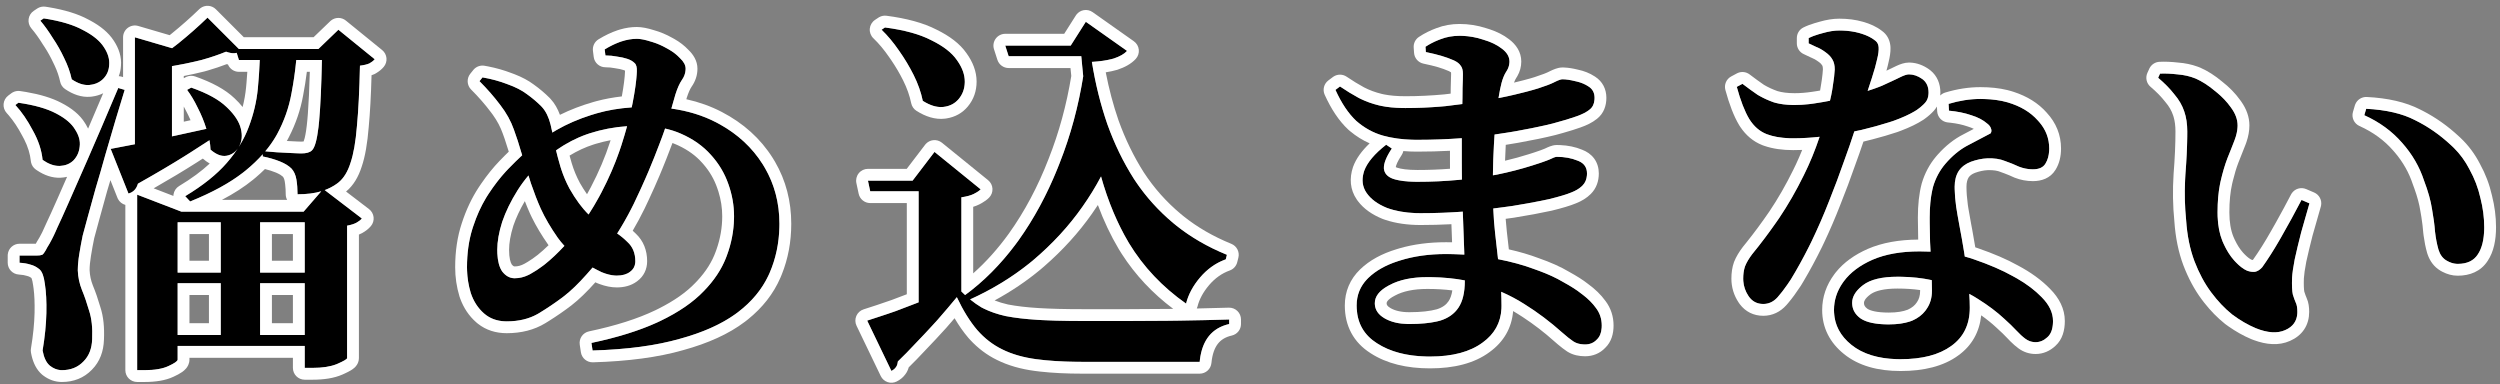 <svg width="423" height="65" viewBox="0 0 423 65" fill="none" xmlns="http://www.w3.org/2000/svg">
<rect x="0" y="0" width="423" height="65" fill="#808080" stroke="none"/>
<path d="M370.088 22.248C370.088 20.968 369.917 19.837 369.576 18.856C369.235 17.832 368.68 16.872 367.912 15.976C367.187 15.037 366.269 14.099 365.16 13.16L365.48 12.456C366.333 12.413 367.315 12.456 368.424 12.584C369.533 12.669 370.557 12.904 371.496 13.288C372.563 13.757 373.63 14.44 374.696 15.336C375.806 16.189 376.723 17.128 377.448 18.152C378.216 19.176 378.6 20.2 378.6 21.224C378.6 21.992 378.429 22.824 378.088 23.72C377.747 24.616 377.341 25.64 376.872 26.792C376.445 27.901 376.061 29.203 375.72 30.696C375.379 32.189 375.208 33.939 375.208 35.944C375.208 37.821 375.485 39.443 376.04 40.808C376.595 42.131 377.256 43.219 378.024 44.072C378.792 44.925 379.517 45.501 380.2 45.8C380.669 45.971 381.117 46.035 381.544 45.992C381.971 45.907 382.376 45.651 382.76 45.224C383.827 43.731 384.915 42.003 386.024 40.04C387.176 38.035 388.307 35.965 389.416 33.832L390.76 34.408C390.291 36.029 389.821 37.672 389.352 39.336C388.925 41 388.563 42.515 388.264 43.88C388.008 45.203 387.859 46.248 387.816 47.016C387.773 48.296 387.816 49.235 387.944 49.832C388.115 50.387 388.285 50.856 388.456 51.24C388.627 51.581 388.712 52.093 388.712 52.776C388.712 54.227 388.029 55.251 386.664 55.848C385.341 56.445 383.677 56.339 381.672 55.528C380.349 54.973 379.027 54.205 377.704 53.224C376.424 52.2 375.229 50.941 374.12 49.448C373.011 47.955 372.072 46.205 371.304 44.2C370.536 42.152 370.067 39.848 369.896 37.288C369.64 34.771 369.597 32.189 369.768 29.544C369.981 26.856 370.088 24.424 370.088 22.248ZM400.04 19.496L400.36 18.408C403.731 18.579 406.483 19.219 408.616 20.328C410.792 21.395 412.819 22.803 414.696 24.552C415.976 25.704 417.021 27.069 417.832 28.648C418.685 30.184 419.304 31.805 419.688 33.512C420.115 35.176 420.328 36.819 420.328 38.44C420.328 40.445 419.965 41.981 419.24 43.048C418.557 44.115 417.427 44.648 415.848 44.648C415.208 44.648 414.568 44.456 413.928 44.072C413.288 43.688 412.84 43.069 412.584 42.216C412.328 41.32 412.136 40.317 412.008 39.208C411.923 38.056 411.752 36.776 411.496 35.368C411.283 33.96 410.835 32.36 410.152 30.568C409.384 28.221 408.147 26.088 406.44 24.168C404.733 22.205 402.6 20.648 400.04 19.496Z" fill="black"/>
<path d="M329.767 18.728L329.703 17.576C331.538 17.021 333.33 16.744 335.079 16.744C336.829 16.744 338.365 16.936 339.687 17.32C341.863 17.96 343.57 18.984 344.807 20.392C346.087 21.757 346.727 23.336 346.727 25.128C346.727 26.152 346.514 27.005 346.087 27.688C345.703 28.328 344.999 28.648 343.975 28.648C343.165 28.648 342.375 28.499 341.607 28.2C340.882 27.859 340.093 27.539 339.239 27.24C338.429 26.899 337.426 26.749 336.231 26.792C335.335 26.835 334.418 27.027 333.479 27.368C332.583 27.709 331.901 28.221 331.431 28.904C330.962 29.629 330.727 30.525 330.727 31.592C330.727 32.616 330.813 33.747 330.983 34.984C331.111 35.837 331.303 36.947 331.559 38.312C331.815 39.635 332.071 41.085 332.327 42.664C332.583 44.243 332.797 45.843 332.967 47.464C333.181 49.085 333.287 50.621 333.287 52.072C333.287 54.888 332.242 57.043 330.151 58.536C328.103 60.029 325.245 60.776 321.575 60.776C318.034 60.776 315.261 59.965 313.255 58.344C311.293 56.765 310.311 54.803 310.311 52.456C310.311 50.707 310.866 49.085 311.975 47.592C313.085 46.099 314.706 44.883 316.839 43.944C319.015 43.005 321.661 42.536 324.775 42.536C328.359 42.536 331.431 42.984 333.991 43.88C336.594 44.776 338.77 45.715 340.519 46.696C342.525 47.763 344.167 48.957 345.447 50.28C346.727 51.56 347.367 52.904 347.367 54.312C347.367 55.592 347.047 56.509 346.407 57.064C345.81 57.619 345.149 57.896 344.423 57.896C343.783 57.896 343.207 57.704 342.695 57.32C342.226 56.979 341.714 56.509 341.159 55.912C340.605 55.315 339.922 54.653 339.111 53.928C337.874 52.776 336.402 51.667 334.695 50.6C332.989 49.491 331.005 48.595 328.743 47.912C326.525 47.187 323.965 46.824 321.063 46.824C318.418 46.824 316.477 47.293 315.239 48.232C314.002 49.171 313.383 50.173 313.383 51.24C313.383 52.307 313.853 53.181 314.791 53.864C315.773 54.547 317.373 54.888 319.591 54.888C321.17 54.888 322.493 54.675 323.559 54.248C324.626 53.779 325.437 53.117 325.991 52.264C326.589 51.411 326.887 50.387 326.887 49.192C326.887 48.04 326.845 46.76 326.759 45.352C326.717 43.901 326.653 42.429 326.567 40.936C326.525 39.443 326.503 38.077 326.503 36.84C326.503 34.792 326.695 33.043 327.079 31.592C327.506 30.141 328.189 28.861 329.127 27.752C330.365 26.301 331.709 25.213 333.159 24.488C334.61 23.72 335.826 23.08 336.807 22.568C336.978 22.312 336.999 22.035 336.871 21.736C336.786 21.437 336.573 21.16 336.231 20.904C335.549 20.307 334.653 19.837 333.543 19.496C332.434 19.112 331.175 18.856 329.767 18.728ZM294.823 14.184C295.719 14.867 296.573 15.485 297.383 16.04C298.237 16.552 299.154 16.979 300.135 17.32C301.117 17.619 302.29 17.768 303.655 17.768C304.679 17.768 305.767 17.683 306.919 17.512C308.071 17.341 309.159 17.149 310.183 16.936C311.25 16.68 312.125 16.467 312.807 16.296C315.239 15.656 317.117 15.059 318.439 14.504C319.762 13.907 320.765 13.437 321.447 13.096C322.13 12.755 322.642 12.584 322.983 12.584C323.751 12.584 324.498 12.84 325.223 13.352C325.949 13.864 326.311 14.632 326.311 15.656C326.311 16.381 326.119 16.957 325.735 17.384C325.351 17.811 324.882 18.216 324.327 18.6C323.346 19.24 322.023 19.859 320.359 20.456C318.695 21.011 316.882 21.523 314.919 21.992C312.957 22.419 310.973 22.76 308.967 23.016C307.005 23.272 305.149 23.4 303.399 23.4C301.65 23.4 300.157 23.165 298.919 22.696C297.725 22.227 296.743 21.373 295.975 20.136C295.207 18.856 294.503 17.043 293.863 14.696L294.823 14.184ZM306.023 7.336V6.44C306.621 6.141 307.41 5.864 308.391 5.608C309.415 5.309 310.354 5.16 311.207 5.16C312.487 5.16 313.639 5.309 314.663 5.608C315.73 5.907 316.583 6.312 317.223 6.824C317.607 7.08 317.821 7.464 317.863 7.976C317.906 8.488 317.821 9.171 317.607 10.024C317.437 10.835 317.138 11.901 316.711 13.224C316.285 14.504 315.773 16.083 315.175 17.96C314.877 18.856 314.45 20.136 313.895 21.8C313.383 23.421 312.743 25.277 311.975 27.368C311.25 29.459 310.418 31.677 309.479 34.024C308.583 36.328 307.581 38.632 306.471 40.936C305.362 43.197 304.21 45.309 303.015 47.272C302.205 48.509 301.458 49.512 300.775 50.28C300.093 51.048 299.282 51.432 298.343 51.432C297.277 51.432 296.445 50.984 295.847 50.088C295.25 49.192 294.951 48.211 294.951 47.144C294.951 46.333 295.058 45.629 295.271 45.032C295.527 44.392 295.933 43.709 296.487 42.984C298.023 41.107 299.538 39.08 301.031 36.904C302.525 34.685 303.911 32.275 305.191 29.672C306.514 27.027 307.623 24.168 308.519 21.096C308.903 19.901 309.223 18.749 309.479 17.64C309.778 16.531 309.991 15.485 310.119 14.504C310.29 13.48 310.397 12.563 310.439 11.752C310.439 11.069 310.311 10.515 310.055 10.088C309.799 9.619 309.394 9.192 308.839 8.808C308.327 8.424 307.794 8.125 307.239 7.912C306.727 7.656 306.322 7.464 306.023 7.336Z" fill="black"/>
<path d="M241.257 8.808L241.193 7.912C241.961 7.4 242.814 6.973 243.753 6.632C244.734 6.248 245.801 6.056 246.953 6.056C248.318 6.056 249.641 6.269 250.921 6.696C252.244 7.08 253.31 7.592 254.121 8.232C254.974 8.872 255.401 9.597 255.401 10.408C255.401 11.005 255.23 11.56 254.889 12.072C254.548 12.584 254.27 13.245 254.057 14.056C253.801 15.037 253.545 16.445 253.289 18.28C253.076 20.072 252.905 22.12 252.777 24.424C252.649 26.685 252.585 29.053 252.585 31.528C252.585 34.515 252.713 37.139 252.969 39.4C253.225 41.619 253.46 43.709 253.673 45.672C253.929 47.635 254.057 49.661 254.057 51.752C254.057 54.355 252.99 56.424 250.857 57.96C248.724 59.539 245.758 60.328 241.961 60.328C238.292 60.328 235.305 59.581 233.001 58.088C230.697 56.637 229.545 54.504 229.545 51.688C229.545 49.853 230.206 48.296 231.529 47.016C232.852 45.736 234.644 44.755 236.905 44.072C239.209 43.347 241.79 42.984 244.649 42.984C247.721 42.984 250.494 43.24 252.969 43.752C255.486 44.221 257.705 44.819 259.625 45.544C261.588 46.227 263.209 46.952 264.489 47.72C265.812 48.445 266.814 49.085 267.497 49.64C268.564 50.408 269.417 51.24 270.057 52.136C270.697 52.989 271.017 53.971 271.017 55.08C271.017 56.147 270.74 56.936 270.185 57.448C269.673 58.003 269.012 58.28 268.201 58.28C267.39 58.28 266.729 58.109 266.217 57.768C265.705 57.427 265.086 56.936 264.361 56.296C262.313 54.461 260.158 52.84 257.897 51.432C255.678 50.024 253.225 48.915 250.537 48.104C247.892 47.293 244.884 46.888 241.513 46.888C238.91 46.888 236.777 47.336 235.113 48.232C233.449 49.085 232.617 50.109 232.617 51.304C232.617 52.371 233.172 53.224 234.281 53.864C235.39 54.504 236.777 54.824 238.441 54.824C240.574 54.824 242.324 54.632 243.689 54.248C245.054 53.821 246.078 53.096 246.761 52.072C247.486 51.005 247.849 49.491 247.849 47.528C247.849 45.864 247.806 43.923 247.721 41.704C247.636 39.443 247.55 37.096 247.465 34.664C247.38 32.189 247.337 29.757 247.337 27.368C247.337 26.003 247.337 24.573 247.337 23.08C247.38 21.544 247.401 20.072 247.401 18.664C247.444 17.213 247.465 15.955 247.465 14.888C247.508 13.821 247.529 13.032 247.529 12.52C247.529 11.88 247.401 11.411 247.145 11.112C246.932 10.771 246.548 10.472 245.993 10.216C245.31 9.917 244.606 9.661 243.881 9.448C243.156 9.235 242.281 9.021 241.257 8.808ZM226.729 14.632C227.796 15.357 228.841 15.997 229.865 16.552C230.932 17.107 232.084 17.533 233.321 17.832C234.558 18.131 236.052 18.28 237.801 18.28C240.062 18.28 242.324 18.173 244.585 17.96C246.846 17.704 248.98 17.405 250.985 17.064C253.033 16.723 254.846 16.36 256.425 15.976C258.046 15.592 259.326 15.251 260.265 14.952C261.588 14.525 262.526 14.163 263.081 13.864C263.678 13.565 264.105 13.416 264.361 13.416C264.958 13.416 265.684 13.523 266.537 13.736C267.39 13.907 268.137 14.205 268.777 14.632C269.46 15.059 269.801 15.699 269.801 16.552C269.801 17.448 269.524 18.109 268.969 18.536C268.457 18.963 267.71 19.347 266.729 19.688C265.79 20.029 264.446 20.435 262.697 20.904C260.99 21.331 258.942 21.757 256.553 22.184C254.164 22.611 251.54 22.973 248.681 23.272C245.865 23.528 242.878 23.656 239.721 23.656C237.63 23.656 235.732 23.421 234.025 22.952C232.361 22.483 230.846 21.651 229.481 20.456C228.158 19.219 226.985 17.469 225.961 15.208L226.729 14.632ZM235.497 25.128C234.558 26.536 234.11 27.667 234.153 28.52C234.238 29.331 234.75 29.907 235.689 30.248C236.67 30.589 238.057 30.76 239.849 30.76C242.196 30.76 244.5 30.653 246.761 30.44C249.022 30.227 251.198 29.928 253.289 29.544C255.38 29.117 257.364 28.605 259.241 28.008C260.606 27.581 261.588 27.24 262.185 26.984C262.782 26.685 263.188 26.536 263.401 26.536C264.724 26.536 265.897 26.749 266.921 27.176C267.988 27.56 268.521 28.285 268.521 29.352C268.521 30.205 268.265 30.888 267.753 31.4C267.284 31.869 266.665 32.253 265.897 32.552C265.086 32.893 263.806 33.277 262.057 33.704C260.308 34.088 258.238 34.472 255.849 34.856C253.502 35.197 250.985 35.496 248.297 35.752C245.652 35.965 243.006 36.072 240.361 36.072C238.185 36.072 236.286 35.773 234.665 35.176C233.086 34.536 231.934 33.683 231.209 32.616C230.484 31.549 230.356 30.312 230.825 28.904C231.337 27.496 232.574 26.024 234.537 24.488L235.497 25.128Z" fill="black"/>
<path d="M162.665 49.32C163.774 50.429 164.905 51.325 166.057 52.008C167.251 52.648 168.617 53.139 170.153 53.48C171.689 53.779 173.502 53.992 175.593 54.12C177.683 54.248 180.201 54.312 183.145 54.312C185.534 54.312 188.137 54.312 190.953 54.312C193.811 54.312 196.691 54.291 199.593 54.248C202.537 54.205 205.331 54.141 207.977 54.056V54.824C204.99 55.507 203.326 57.64 202.985 61.224C201.15 61.224 199.102 61.224 196.841 61.224C194.579 61.224 192.254 61.224 189.865 61.224C187.518 61.224 185.278 61.224 183.145 61.224C180.158 61.224 177.555 61.075 175.337 60.776C173.118 60.477 171.198 59.923 169.577 59.112C167.998 58.344 166.59 57.256 165.353 55.848C164.115 54.397 162.963 52.541 161.897 50.28C160.915 51.475 159.827 52.755 158.633 54.12C157.438 55.443 156.243 56.723 155.049 57.96C153.897 59.197 152.851 60.264 151.913 61.16C151.87 61.587 151.763 61.907 151.593 62.12C151.422 62.376 151.166 62.589 150.825 62.76L146.729 54.248C148.094 53.821 149.694 53.288 151.529 52.648C153.363 51.965 155.241 51.24 157.161 50.472C159.123 49.661 160.958 48.915 162.665 48.232V49.32ZM162.665 33.384V49.128L155.433 53.096V32.36H147.241L146.857 30.568H154.409L158.121 25.704L165.929 32.04C165.673 32.296 165.289 32.552 164.777 32.808C164.265 33.064 163.561 33.256 162.665 33.384ZM149.737 4.648C153.022 5.075 155.646 5.8 157.609 6.824C159.614 7.805 161.043 8.915 161.897 10.152C162.793 11.389 163.241 12.605 163.241 13.8C163.241 14.952 162.899 15.933 162.217 16.744C161.577 17.512 160.723 17.96 159.657 18.088C158.59 18.216 157.417 17.875 156.137 17.064C155.838 15.613 155.326 14.163 154.601 12.712C153.875 11.261 153.043 9.875 152.105 8.552C151.166 7.187 150.185 6.013 149.161 5.032L149.737 4.648ZM182.889 7.72H181.161L183.721 3.688L190.697 8.616C190.227 9.128 189.481 9.555 188.457 9.896C187.433 10.195 186.195 10.387 184.745 10.472C185.342 14.184 186.217 17.704 187.369 21.032C188.563 24.36 190.057 27.432 191.849 30.248C193.683 33.064 195.902 35.56 198.505 37.736C201.107 39.912 204.137 41.704 207.593 43.112L207.401 43.88C205.737 44.477 204.286 45.501 203.049 46.952C201.854 48.36 201.065 49.832 200.681 51.368C196.67 48.552 193.449 45.139 191.017 41.128C188.627 37.117 186.814 32.424 185.577 27.048C184.339 21.672 183.443 15.571 182.889 8.744V7.72ZM183.401 12.136L188.521 24.808C187.283 28.264 185.491 31.656 183.145 34.984C180.841 38.269 178.046 41.299 174.761 44.072C171.475 46.803 167.742 49.085 163.561 50.92L162.985 50.152C166.441 47.677 169.555 44.52 172.329 40.68C175.102 36.797 177.427 32.424 179.305 27.56C181.225 22.696 182.59 17.555 183.401 12.136ZM170.089 7.72H185.129V9.512H170.665L170.089 7.72Z" fill="black"/>
<path d="M81.128 13.736L81.64 13.096C83.133 13.352 84.541 13.736 85.864 14.248C87.186 14.717 88.274 15.272 89.128 15.912C90.024 16.552 90.834 17.235 91.56 17.96C92.285 18.685 92.818 19.731 93.16 21.096C93.416 22.163 93.65 23.293 93.864 24.488C94.12 25.683 94.44 26.92 94.824 28.2C95.208 29.48 95.72 30.717 96.36 31.912C97.426 33.789 98.536 35.283 99.688 36.392C100.84 37.459 102.098 38.312 103.464 38.952C104.402 39.421 105.298 40.083 106.152 40.936C107.048 41.747 107.496 42.835 107.496 44.2C107.496 44.968 107.197 45.565 106.6 45.992C106.045 46.419 105.298 46.632 104.36 46.632C103.592 46.632 102.738 46.44 101.8 46.056C100.904 45.629 100.114 45.203 99.432 44.776C97.256 43.411 95.57 41.896 94.376 40.232C93.181 38.525 92.221 36.883 91.496 35.304C90.941 34.067 90.386 32.637 89.832 31.016C89.32 29.352 88.808 27.709 88.296 26.088C87.826 24.467 87.378 23.08 86.952 21.928C86.44 20.477 85.672 19.091 84.648 17.768C83.624 16.403 82.45 15.059 81.128 13.736ZM102.44 9.384L102.312 8.36C103.293 7.763 104.232 7.315 105.128 7.016C106.024 6.717 106.898 6.568 107.752 6.568C108.349 6.568 109.117 6.717 110.056 7.016C110.994 7.272 111.912 7.656 112.808 8.168C113.704 8.637 114.45 9.192 115.048 9.832C115.688 10.429 116.008 11.027 116.008 11.624C116.008 12.307 115.794 12.947 115.368 13.544C114.984 14.099 114.621 14.909 114.28 15.976C113.853 17.512 113.426 18.963 113 20.328C112.573 21.693 112.082 23.08 111.528 24.488C111.016 25.853 110.418 27.347 109.736 28.968C109.053 30.589 108.221 32.424 107.24 34.472C106.088 36.819 104.808 39.016 103.4 41.064C102.034 43.112 100.648 44.904 99.24 46.44C97.874 47.976 96.616 49.192 95.464 50.088C94.184 51.069 92.776 52.029 91.24 52.968C89.704 53.907 87.869 54.376 85.736 54.376C84.2 54.376 82.92 53.928 81.896 53.032C80.872 52.136 80.125 50.984 79.656 49.576C79.229 48.168 79.016 46.717 79.016 45.224C79.016 42.707 79.357 40.424 80.04 38.376C80.722 36.285 81.597 34.429 82.664 32.808C83.73 31.187 84.84 29.779 85.992 28.584C87.144 27.389 88.168 26.408 89.064 25.64C90.514 24.36 92.221 23.144 94.184 21.992C96.189 20.84 98.45 19.901 100.968 19.176C103.485 18.451 106.28 18.088 109.352 18.088C113.874 18.088 117.821 18.963 121.192 20.712C124.562 22.461 127.186 24.829 129.064 27.816C130.941 30.803 131.88 34.152 131.88 37.864C131.88 40.851 131.325 43.624 130.216 46.184C129.106 48.744 127.314 50.963 124.84 52.84C122.365 54.717 119.101 56.211 115.048 57.32C111.037 58.472 106.109 59.133 100.264 59.304L100.072 58.024C104.722 57.043 108.605 55.805 111.72 54.312C114.834 52.819 117.288 51.133 119.08 49.256C120.914 47.379 122.216 45.373 122.984 43.24C123.794 41.064 124.2 38.845 124.2 36.584C124.2 34.749 123.88 32.936 123.24 31.144C122.6 29.309 121.618 27.667 120.296 26.216C118.973 24.723 117.288 23.528 115.24 22.632C113.234 21.736 110.824 21.288 108.008 21.288C105.149 21.288 102.397 21.715 99.752 22.568C97.106 23.421 94.546 24.893 92.072 26.984C90.28 28.563 88.786 30.291 87.592 32.168C86.44 34.003 85.565 35.795 84.968 37.544C84.413 39.293 84.136 40.872 84.136 42.28C84.136 43.901 84.413 45.117 84.968 45.928C85.565 46.696 86.269 47.08 87.08 47.08C87.976 47.08 88.85 46.845 89.704 46.376C90.557 45.907 91.389 45.352 92.2 44.712C93.266 43.859 94.354 42.835 95.464 41.64C96.616 40.403 97.725 39.016 98.792 37.48C99.858 35.944 100.84 34.323 101.736 32.616C103.144 29.928 104.274 27.261 105.128 24.616C105.981 21.971 106.621 19.56 107.048 17.384C107.474 15.165 107.709 13.416 107.752 12.136C107.794 11.411 107.666 10.92 107.368 10.664C107.069 10.365 106.664 10.131 106.152 9.96C105.64 9.789 105.064 9.661 104.424 9.576C103.784 9.448 103.122 9.384 102.44 9.384Z" fill="black"/>
<path d="M6.184 43.24C6.61 43.24 6.93 43.197 7.144 43.112C7.357 42.984 7.634 42.579 7.976 41.896C8.274 41.427 8.53 40.979 8.744 40.552C9 40.083 9.32 39.4 9.704 38.504C10.13 37.608 10.749 36.243 11.56 34.408C12.37 32.573 13.458 30.099 14.824 26.984C16.189 23.869 17.917 19.837 20.008 14.888L21.096 15.208C20.669 16.659 20.157 18.344 19.56 20.264C19.005 22.184 18.429 24.147 17.832 26.152C17.277 28.157 16.722 30.077 16.168 31.912C15.656 33.747 15.208 35.368 14.824 36.776C14.44 38.184 14.162 39.208 13.992 39.848C13.778 40.872 13.586 41.917 13.416 42.984C13.245 44.008 13.16 44.925 13.16 45.736C13.202 46.888 13.437 47.997 13.864 49.064C14.29 50.088 14.696 51.261 15.08 52.584C15.506 53.864 15.677 55.464 15.592 57.384C15.549 58.963 15.058 60.221 14.12 61.16C13.181 62.141 11.965 62.632 10.472 62.632C9.746 62.632 9.064 62.376 8.424 61.864C7.826 61.352 7.421 60.499 7.208 59.304C7.592 57 7.805 54.888 7.848 52.968C7.89 51.005 7.805 49.363 7.592 48.04C7.421 46.675 7.08 45.821 6.568 45.48C6.141 45.139 5.672 44.904 5.16 44.776C4.648 44.605 4.029 44.499 3.304 44.456V43.24C3.304 43.24 3.496 43.24 3.88 43.24C4.264 43.24 4.69 43.24 5.16 43.24C5.629 43.24 5.97 43.24 6.184 43.24ZM7.4 3.112C10.216 3.539 12.434 4.2 14.056 5.096C15.72 5.949 16.893 6.909 17.576 7.976C18.258 9 18.557 10.003 18.472 10.984C18.429 11.923 18.088 12.712 17.448 13.352C16.85 13.949 16.082 14.291 15.144 14.376C14.205 14.461 13.202 14.141 12.136 13.416C11.88 12.221 11.453 11.027 10.856 9.832C10.301 8.637 9.661 7.507 8.936 6.44C8.253 5.331 7.549 4.349 6.824 3.496L7.4 3.112ZM3.112 17.384C5.8 17.768 7.912 18.365 9.448 19.176C11.026 19.987 12.114 20.904 12.712 21.928C13.352 22.909 13.608 23.869 13.48 24.808C13.394 25.704 13.053 26.472 12.456 27.112C11.858 27.709 11.09 28.029 10.152 28.072C9.213 28.115 8.232 27.773 7.208 27.048C7.037 25.384 6.482 23.72 5.544 22.056C4.648 20.349 3.666 18.92 2.6 17.768L3.112 17.384ZM27.752 46.12H53.416V47.912H27.752V46.12ZM27.624 56.68H53.608V58.536H27.624V56.68ZM23.208 35.816V32.936L30.696 35.816H51.368L54.696 31.976L61.224 36.968C61.01 37.224 60.712 37.459 60.328 37.672C59.944 37.885 59.41 38.056 58.728 38.184V60.584C58.728 60.755 58.194 61.075 57.128 61.544C56.061 62.013 54.632 62.248 52.84 62.248H51.56V37.608H30.056V60.84C30.056 61.096 29.544 61.459 28.52 61.928C27.538 62.397 26.173 62.632 24.424 62.632H23.208V35.816ZM37.352 35.816H44.008V57.896H37.352V35.816ZM39.848 8.296H56.936V10.152H40.424L39.848 8.296ZM32.36 14.824C35.048 15.763 37.032 16.851 38.312 18.088C39.634 19.325 40.445 20.541 40.744 21.736C41.042 22.931 40.936 23.955 40.424 24.808C39.954 25.661 39.272 26.173 38.376 26.344C37.522 26.515 36.605 26.173 35.624 25.32C35.581 24.168 35.346 22.995 34.92 21.8C34.536 20.563 34.045 19.368 33.448 18.216C32.893 17.064 32.296 16.061 31.656 15.208L32.36 14.824ZM22.824 6.312L31.336 8.808C31.25 9.107 31.016 9.363 30.632 9.576C30.248 9.747 29.736 9.896 29.096 10.024V25.896C29.053 26.024 28.584 26.323 27.688 26.792C26.792 27.219 25.469 27.432 23.72 27.432H22.824V6.312ZM54.504 8.296H53.864L57.256 5.032L63.4 10.024C63.186 10.28 62.888 10.515 62.504 10.728C62.12 10.899 61.586 11.027 60.904 11.112C60.818 15.251 60.648 18.664 60.392 21.352C60.178 23.997 59.816 26.067 59.304 27.56C58.834 29.053 58.152 30.163 57.256 30.888C56.445 31.528 55.485 32.019 54.376 32.36C53.266 32.701 51.922 32.872 50.344 32.872C50.344 31.976 50.28 31.144 50.152 30.376C50.024 29.608 49.746 28.989 49.32 28.52C48.85 28.051 48.189 27.645 47.336 27.304C46.482 26.963 45.522 26.685 44.456 26.472V25.576C45.181 25.619 45.97 25.683 46.824 25.768C47.72 25.811 48.552 25.853 49.32 25.896C50.088 25.939 50.642 25.96 50.984 25.96C51.837 25.96 52.434 25.789 52.776 25.448C53.33 24.936 53.736 23.293 53.992 20.52C54.248 17.747 54.418 13.672 54.504 8.296ZM18.728 25.192C19.837 24.979 21.394 24.68 23.4 24.296C25.448 23.869 27.73 23.379 30.248 22.824C32.808 22.269 35.432 21.693 38.12 21.096L38.248 21.864C36.669 22.931 34.642 24.253 32.168 25.832C29.693 27.411 26.749 29.16 23.336 31.08C23.08 31.976 22.546 32.531 21.736 32.744L18.728 25.192ZM44.008 8.296H50.28C50.109 10.856 49.789 13.352 49.32 15.784C48.893 18.173 48.082 20.477 46.888 22.696C45.693 24.872 43.922 26.92 41.576 28.84C39.229 30.76 36.093 32.509 32.168 34.088L31.336 33.192C34.322 31.4 36.669 29.523 38.376 27.56C40.082 25.597 41.32 23.571 42.088 21.48C42.898 19.347 43.41 17.192 43.624 15.016C43.837 12.797 43.965 10.557 44.008 8.296ZM35.112 2.984L40.744 8.616C40.445 8.829 40.104 8.957 39.72 9C39.336 9.043 38.845 8.957 38.248 8.744C37.01 9.256 35.624 9.725 34.088 10.152C32.552 10.536 31.037 10.856 29.544 11.112C28.05 11.368 26.749 11.539 25.64 11.624L25.32 10.728C26.77 9.875 28.392 8.744 30.184 7.336C31.976 5.885 33.618 4.435 35.112 2.984Z" fill="black"/>
<path d="M378.6 21.224C378.6 20.2 378.217 19.176 377.449 18.152C376.814 17.256 376.032 16.425 375.103 15.66L374.697 15.336C373.63 14.44 372.563 13.757 371.497 13.288C370.558 12.904 369.534 12.669 368.424 12.584C367.315 12.456 366.334 12.413 365.481 12.456L365.161 13.16C366.27 14.099 367.187 15.037 367.913 15.976C368.681 16.872 369.235 17.832 369.577 18.856C369.918 19.838 370.088 20.968 370.088 22.248L370.084 23.076C370.06 25.036 369.955 27.192 369.768 29.544L369.714 30.533C369.612 32.834 369.673 35.086 369.897 37.288C370.068 39.848 370.536 42.152 371.304 44.2C372.072 46.206 373.011 47.955 374.121 49.448C375.23 50.941 376.425 52.2 377.705 53.224C379.027 54.205 380.35 54.974 381.672 55.528C383.678 56.339 385.342 56.445 386.665 55.848C387.944 55.288 388.625 54.353 388.705 53.043L388.712 52.776C388.712 52.094 388.627 51.582 388.457 51.24C388.286 50.856 388.116 50.387 387.945 49.832C387.817 49.235 387.774 48.296 387.817 47.016C387.86 46.248 388.008 45.202 388.264 43.88C388.563 42.515 388.925 41 389.352 39.336C389.587 38.504 389.822 37.678 390.056 36.856L390.76 34.408L389.417 33.832C388.307 35.965 387.177 38.035 386.025 40.04L385.61 40.765C384.644 42.431 383.694 43.917 382.76 45.224C382.376 45.65 381.971 45.907 381.544 45.992C381.118 46.035 380.67 45.97 380.201 45.8C379.603 45.538 378.973 45.065 378.31 44.379L378.025 44.072C377.353 43.326 376.762 42.399 376.253 41.293L376.041 40.808C375.555 39.613 375.282 38.222 375.221 36.636L375.209 35.944C375.209 34.19 375.339 32.63 375.6 31.268L375.72 30.696C376.062 29.203 376.446 27.901 376.873 26.792C377.107 26.216 377.326 25.672 377.529 25.16L378.088 23.72C378.387 22.936 378.555 22.201 378.592 21.515L378.6 21.224ZM420.329 38.44C420.329 36.819 420.116 35.176 419.689 33.512C419.305 31.805 418.686 30.184 417.833 28.648C417.123 27.267 416.234 26.049 415.166 24.994L414.697 24.552C412.82 22.802 410.793 21.395 408.617 20.328C406.483 19.219 403.731 18.579 400.361 18.408L400.041 19.496C402.601 20.648 404.734 22.205 406.441 24.168C408.148 26.088 409.385 28.222 410.153 30.568C410.835 32.36 411.283 33.96 411.497 35.368C411.753 36.776 411.923 38.056 412.008 39.208C412.136 40.317 412.329 41.32 412.585 42.216C412.84 43.069 413.288 43.688 413.928 44.072C414.488 44.408 415.049 44.597 415.609 44.639L415.848 44.648C417.427 44.648 418.558 44.114 419.241 43.048C419.921 42.048 420.282 40.635 420.325 38.81L420.329 38.44ZM422.329 38.44C422.329 40.618 421.945 42.596 420.924 44.125L420.925 44.126C420.922 44.131 420.918 44.136 420.915 44.142C420.908 44.152 420.901 44.163 420.894 44.173L420.893 44.172C419.747 45.924 417.898 46.648 415.848 46.648C414.922 46.648 414.047 46.401 413.241 45.978L412.9 45.787C411.824 45.142 411.13 44.156 410.743 43.02L410.668 42.791C410.666 42.783 410.664 42.774 410.662 42.766C410.407 41.874 410.214 40.911 410.077 39.882L410.022 39.438C410.019 39.41 410.016 39.383 410.014 39.355C409.955 38.555 409.85 37.675 409.698 36.714L409.529 35.726C409.525 35.706 409.522 35.687 409.519 35.668C409.356 34.593 409.029 33.342 408.515 31.906L408.284 31.28L408.252 31.19C407.615 29.245 406.613 27.458 405.228 25.822L404.946 25.497C404.941 25.492 404.936 25.486 404.931 25.48C403.429 23.753 401.537 22.363 399.22 21.32C398.309 20.91 397.84 19.89 398.122 18.932L398.442 17.844L398.498 17.681C398.808 16.885 399.596 16.366 400.461 16.41C403.991 16.589 407.035 17.262 409.497 18.532L409.938 18.754C412.123 19.877 414.155 21.318 416.035 23.065L416.306 23.315C417.649 24.581 418.751 26.058 419.612 27.734H419.611C420.54 29.42 421.219 31.201 421.64 33.073H421.639C422.095 34.87 422.329 36.661 422.329 38.44ZM380.6 21.224C380.6 22.154 380.42 23.095 380.102 24.031L379.958 24.432C379.609 25.345 379.199 26.385 378.725 27.547C378.394 28.414 378.082 29.434 377.793 30.617L377.67 31.142C377.371 32.452 377.209 34.046 377.209 35.944C377.209 37.62 377.456 38.967 377.885 40.034L378.071 40.458C378.512 41.417 378.999 42.165 379.511 42.734L379.754 42.995C380.265 43.523 380.664 43.803 380.942 43.938C381.03 43.967 381.103 43.985 381.165 43.994C381.18 43.981 381.196 43.963 381.215 43.943C382.207 42.545 383.231 40.918 384.284 39.056L384.291 39.044L385.139 37.547C385.985 36.037 386.819 34.492 387.642 32.909L387.74 32.741C388.264 31.934 389.303 31.608 390.205 31.994L391.548 32.569C392.418 32.942 392.9 33.869 392.725 34.782L392.681 34.964C392.213 36.581 391.746 38.219 391.278 39.879C390.864 41.496 390.512 42.964 390.223 44.282C389.98 45.543 389.852 46.471 389.815 47.102C389.777 48.263 389.821 48.974 389.886 49.341C390.03 49.799 390.163 50.157 390.284 50.428H390.282C390.628 51.169 390.712 52.019 390.712 52.776C390.712 53.824 390.462 54.846 389.865 55.741C389.274 56.627 388.437 57.251 387.487 57.67L387.488 57.671C387.485 57.672 387.482 57.672 387.48 57.673C387.475 57.675 387.471 57.679 387.466 57.681L387.465 57.68C385.576 58.524 383.463 58.325 381.347 57.546L380.923 57.382C380.915 57.379 380.907 57.375 380.899 57.372C379.594 56.825 378.312 56.103 377.051 55.219L376.513 54.83C376.494 54.816 376.474 54.801 376.456 54.786C375.204 53.785 374.042 52.597 372.969 51.235L372.515 50.641C371.282 48.98 370.26 47.065 369.437 44.915L369.432 44.902C368.588 42.651 368.086 40.16 367.903 37.448C367.639 34.829 367.596 32.151 367.773 29.415L367.775 29.386C367.985 26.739 368.088 24.36 368.088 22.248C368.088 21.28 367.976 20.469 367.778 19.794L367.687 19.513C367.684 19.505 367.682 19.496 367.679 19.488C367.427 18.732 367.009 17.995 366.394 17.277C366.372 17.252 366.35 17.226 366.33 17.199C365.707 16.393 364.894 15.554 363.869 14.687C363.186 14.108 362.969 13.147 363.339 12.332L363.66 11.628L363.722 11.503C364.053 10.892 364.68 10.493 365.38 10.458C366.35 10.409 367.419 10.459 368.577 10.59H368.578C369.712 10.677 370.796 10.9 371.819 11.27L372.253 11.437L372.302 11.457C373.564 12.012 374.781 12.799 375.958 13.784C377.173 14.725 378.21 15.779 379.048 16.952L379.224 17.194C380.081 18.414 380.6 19.766 380.6 21.224Z" fill="white"/>
<path d="M333.199 49.722C333.719 49.998 334.219 50.29 334.696 50.6C336.402 51.666 337.874 52.776 339.112 53.928C339.922 54.653 340.605 55.315 341.16 55.912C341.714 56.509 342.226 56.979 342.696 57.32C343.143 57.656 343.64 57.845 344.186 57.887L344.423 57.897C345.149 57.897 345.81 57.619 346.408 57.065C347.008 56.544 347.326 55.705 347.364 54.548L347.368 54.312C347.367 52.904 346.727 51.56 345.448 50.28C344.328 49.123 342.93 48.063 341.254 47.102L340.519 46.696C338.77 45.715 336.594 44.776 333.992 43.88C333.494 43.706 332.978 43.548 332.442 43.408C332.404 43.16 332.368 42.911 332.328 42.664C332.072 41.085 331.815 39.634 331.559 38.312C331.303 36.947 331.112 35.837 330.984 34.984C330.834 33.902 330.751 32.901 330.732 31.981L330.727 31.592C330.727 30.525 330.962 29.63 331.431 28.904C331.9 28.222 332.584 27.709 333.48 27.368C334.418 27.027 335.336 26.835 336.232 26.792C337.426 26.749 338.429 26.899 339.24 27.24C340.093 27.539 340.883 27.859 341.608 28.2C342.28 28.461 342.968 28.608 343.672 28.641L343.975 28.648C344.999 28.648 345.703 28.328 346.087 27.689C346.461 27.091 346.671 26.363 346.717 25.504L346.727 25.128C346.727 23.448 346.165 21.955 345.039 20.65L344.807 20.392C343.57 18.984 341.863 17.96 339.688 17.32C338.53 16.984 337.209 16.795 335.725 16.753L335.079 16.744C333.33 16.744 331.538 17.021 329.703 17.576L329.767 18.727C331.175 18.855 332.434 19.112 333.543 19.496C334.653 19.837 335.549 20.307 336.232 20.904C336.573 21.16 336.786 21.438 336.871 21.736L336.912 21.847C336.992 22.103 336.956 22.344 336.807 22.568C335.826 23.08 334.61 23.72 333.16 24.488L332.889 24.628C331.541 25.35 330.287 26.392 329.127 27.752C328.189 28.861 327.506 30.141 327.079 31.592L326.945 32.15C326.651 33.485 326.503 35.048 326.503 36.84L326.507 37.792C326.515 38.768 326.536 39.816 326.568 40.935C326.599 41.486 326.626 42.034 326.652 42.579C326.043 42.55 325.418 42.536 324.776 42.536C321.661 42.536 319.015 43.006 316.839 43.944C314.706 44.883 313.084 46.099 311.975 47.592L311.774 47.873C310.799 49.288 310.311 50.816 310.311 52.456L310.323 52.892C310.438 55.047 311.415 56.864 313.255 58.344C315.135 59.864 317.69 60.672 320.92 60.767L321.576 60.776C325.245 60.776 328.104 60.029 330.152 58.536C332.242 57.043 333.287 54.888 333.287 52.072C333.287 51.312 333.257 50.529 333.199 49.722ZM313.383 51.24C313.383 50.24 313.928 49.297 315.015 48.409L315.24 48.232C316.477 47.294 318.419 46.824 321.064 46.824L321.603 46.828C323.505 46.858 325.256 47.049 326.856 47.4C326.876 48.029 326.887 48.626 326.887 49.192C326.887 50.387 326.589 51.41 325.992 52.264L325.772 52.575C325.231 53.28 324.492 53.837 323.559 54.248L323.148 54.398C322.158 54.725 320.973 54.888 319.591 54.888V52.888C320.986 52.888 322.028 52.698 322.786 52.401C323.53 52.068 324.006 51.648 324.315 51.174L324.353 51.117C324.681 50.648 324.887 50.039 324.887 49.192C324.887 49.154 324.885 49.116 324.885 49.077C323.708 48.91 322.436 48.824 321.064 48.824C318.733 48.824 317.348 49.225 316.591 49.725L316.449 49.825C315.472 50.566 315.383 51.047 315.383 51.24C315.383 51.601 315.492 51.897 315.957 52.238C316.434 52.556 317.516 52.888 319.591 52.888V54.888L319.183 54.884C317.309 54.846 315.909 54.548 314.983 53.988L314.791 53.864C313.911 53.224 313.444 52.415 313.389 51.438L313.383 51.24ZM304.024 6.44C304.024 5.683 304.452 4.99 305.129 4.651C305.705 4.363 306.375 4.111 307.119 3.888L307.886 3.673C309.03 3.344 310.141 3.16 311.207 3.16C312.632 3.16 313.97 3.326 315.202 3.683L315.203 3.682C316.409 4.019 317.501 4.509 318.397 5.205C319.249 5.8 319.71 6.672 319.835 7.615L319.857 7.81L319.872 8.126C319.888 8.852 319.759 9.639 319.564 10.435L319.565 10.435C319.47 10.888 319.341 11.398 319.183 11.962C319.74 11.702 320.197 11.486 320.553 11.308L320.823 11.176C321.471 10.87 322.239 10.584 322.984 10.584L323.215 10.589C324.368 10.638 325.431 11.051 326.376 11.718L326.62 11.901C327.792 12.846 328.311 14.194 328.311 15.656C328.311 15.825 328.303 15.994 328.287 16.163C328.515 15.935 328.8 15.759 329.124 15.661C331.129 15.055 333.116 14.744 335.079 14.744C336.733 14.744 338.265 14.902 339.657 15.242L340.245 15.399L340.251 15.401L340.708 15.543C342.969 16.278 344.871 17.434 346.31 19.071H346.309C347.891 20.78 348.727 22.824 348.727 25.128C348.727 26.426 348.456 27.672 347.784 28.748L347.782 28.747C346.905 30.179 345.399 30.648 343.975 30.648C342.912 30.648 341.877 30.451 340.882 30.064L340.756 30.01C340.264 29.778 339.733 29.555 339.162 29.34L338.578 29.128C338.54 29.114 338.501 29.099 338.463 29.083C338 28.888 337.311 28.756 336.314 28.79C335.649 28.823 334.941 28.966 334.182 29.24C333.624 29.454 333.301 29.727 333.096 30.015C332.888 30.348 332.727 30.838 332.727 31.592C332.727 32.501 332.803 33.531 332.961 34.688L333.066 35.352C333.182 36.062 333.333 36.921 333.523 37.932L333.718 38.965C333.886 39.873 334.052 40.834 334.219 41.847C334.364 41.894 334.509 41.942 334.652 41.992H334.651C337.306 42.907 339.583 43.883 341.457 44.931H341.458C343.607 46.073 345.429 47.386 346.884 48.889H346.883C348.413 50.427 349.367 52.243 349.368 54.312C349.368 55.851 348.989 57.435 347.767 58.528L347.768 58.529C346.85 59.382 345.717 59.897 344.423 59.897C343.36 59.896 342.372 59.569 341.519 58.937V58.938C341.064 58.607 340.608 58.205 340.151 57.748L339.694 57.273C339.192 56.733 338.556 56.116 337.778 55.419C337.768 55.41 337.758 55.401 337.748 55.392C337.01 54.704 336.168 54.024 335.221 53.352C334.928 56.161 333.647 58.489 331.328 60.151L331.329 60.152C328.817 61.984 325.486 62.776 321.576 62.776C317.746 62.776 314.472 61.899 311.998 59.899V59.898C309.606 57.972 308.311 55.456 308.311 52.456C308.311 50.249 309.021 48.214 310.37 46.399L310.632 46.06C311.975 44.391 313.81 43.092 316.034 42.113L316.047 42.107C318.484 41.056 321.341 40.56 324.557 40.538C324.522 39.205 324.503 37.972 324.503 36.84C324.503 34.677 324.705 32.746 325.146 31.08L325.161 31.027C325.663 29.321 326.475 27.791 327.601 26.46L327.606 26.454L327.867 26.154C329.181 24.677 330.644 23.51 332.265 22.699C332.874 22.377 333.443 22.079 333.969 21.802C333.679 21.661 333.343 21.527 332.955 21.407C332.933 21.4 332.911 21.393 332.889 21.386C332.076 21.104 331.136 20.895 330.057 20.769L329.586 20.72C328.598 20.63 327.826 19.829 327.771 18.839L327.725 18.026C327.586 18.269 327.42 18.502 327.222 18.722C326.781 19.212 326.273 19.66 325.71 20.07L325.466 20.244L325.42 20.275C324.406 20.937 323.145 21.541 321.677 22.101L321.036 22.339C321.021 22.344 321.006 22.349 320.992 22.354C319.697 22.785 318.322 23.189 316.867 23.567L315.384 23.938L315.344 23.946C315.328 23.95 315.312 23.953 315.295 23.956C314.876 25.212 314.396 26.58 313.853 28.058C313.119 30.171 312.28 32.408 311.336 34.767C310.537 36.82 309.656 38.873 308.693 40.923L308.274 41.804C308.272 41.808 308.269 41.812 308.267 41.816C307.275 43.838 306.247 45.749 305.182 47.548L304.724 48.312C304.712 48.33 304.7 48.35 304.688 48.368C303.95 49.494 303.241 50.468 302.56 51.273L302.27 51.608C301.248 52.758 299.911 53.432 298.343 53.432C296.709 53.432 295.33 52.739 294.37 51.461L294.183 51.197C293.369 49.976 292.952 48.609 292.952 47.144C292.952 46.164 293.08 45.223 293.388 44.359L293.414 44.289C293.756 43.436 294.267 42.595 294.899 41.77L294.94 41.718L295.5 41.024C296.807 39.39 298.101 37.639 299.382 35.773C300.817 33.639 302.156 31.312 303.397 28.789L303.403 28.777L303.868 27.818C304.242 27.023 304.594 26.206 304.93 25.369C304.413 25.389 303.903 25.4 303.4 25.4C301.602 25.4 299.953 25.175 298.498 24.671L298.21 24.566C298.203 24.564 298.195 24.561 298.188 24.558C296.642 23.95 295.403 22.887 294.46 21.477L294.276 21.19L294.26 21.165C293.358 19.661 292.596 17.65 291.934 15.223C291.688 14.322 292.099 13.371 292.922 12.932L293.882 12.419L294.013 12.355C294.676 12.061 295.452 12.149 296.036 12.593C296.889 13.243 297.697 13.83 298.46 14.354C299.165 14.772 299.927 15.125 300.748 15.414C301.486 15.634 302.443 15.768 303.656 15.768V17.768L303.153 17.761C302.164 17.733 301.284 17.621 300.512 17.425L300.135 17.32C299.276 17.022 298.467 16.657 297.706 16.227L297.383 16.04C296.573 15.485 295.72 14.866 294.824 14.184L293.864 14.696C294.504 17.043 295.207 18.856 295.975 20.136C296.743 21.373 297.725 22.227 298.919 22.696C300.002 23.107 301.281 23.337 302.755 23.389L303.4 23.4C304.822 23.4 306.314 23.314 307.877 23.145C307.109 25.448 306.216 27.624 305.192 29.672C303.912 32.275 302.525 34.686 301.032 36.904L300.47 37.713C299.159 39.584 297.832 41.342 296.488 42.984C295.933 43.71 295.528 44.392 295.272 45.032L295.197 45.261C295.033 45.807 294.952 46.434 294.952 47.144L294.965 47.54C295.031 48.455 295.324 49.304 295.847 50.088C296.407 50.928 297.174 51.374 298.146 51.427L298.343 51.432C299.223 51.432 299.991 51.095 300.646 50.42L300.776 50.28C301.288 49.704 301.835 48.996 302.419 48.156L303.015 47.273C304.06 45.555 305.073 43.723 306.053 41.777L306.471 40.935C307.58 38.632 308.584 36.328 309.48 34.024C310.418 31.678 311.25 29.459 311.975 27.368C312.675 25.462 313.268 23.75 313.755 22.233C314.144 22.156 314.532 22.076 314.919 21.992C316.636 21.582 318.239 21.138 319.728 20.662L320.36 20.456C321.816 19.933 323.01 19.394 323.944 18.839L324.328 18.6C324.743 18.312 325.111 18.012 325.431 17.7L325.736 17.384C326.072 17.011 326.26 16.523 326.302 15.921L326.311 15.656C326.311 14.696 325.992 13.961 325.355 13.451L325.223 13.352C324.498 12.84 323.751 12.584 322.984 12.584C322.642 12.584 322.13 12.755 321.448 13.096L320.875 13.376C320.243 13.68 319.432 14.056 318.44 14.504L317.917 14.714C317.36 14.93 316.722 15.151 316.003 15.379C316.261 14.585 316.497 13.867 316.711 13.224C317.138 11.901 317.437 10.835 317.608 10.024C317.821 9.171 317.906 8.488 317.864 7.976C317.826 7.528 317.658 7.178 317.36 6.926L317.223 6.824C316.663 6.376 315.94 6.009 315.053 5.725L314.663 5.608C313.767 5.347 312.773 5.2 311.681 5.167L311.207 5.16C310.354 5.16 309.415 5.31 308.391 5.608L307.692 5.804C307.028 6.004 306.472 6.216 306.024 6.44V7.336C306.322 7.464 306.728 7.656 307.24 7.912C307.794 8.125 308.327 8.424 308.839 8.808C309.394 9.192 309.799 9.619 310.055 10.088C310.311 10.514 310.44 11.069 310.44 11.752C310.397 12.563 310.29 13.48 310.12 14.504L310.007 15.252C309.91 15.829 309.783 16.427 309.63 17.046C308.77 17.215 307.866 17.371 306.919 17.512L306.068 17.624C305.228 17.72 304.424 17.768 303.656 17.768V15.768C304.569 15.768 305.559 15.691 306.626 15.533L307.452 15.405C307.623 15.377 307.792 15.348 307.96 15.319C308.03 14.949 308.091 14.591 308.136 14.245L308.147 14.175L308.255 13.473C308.349 12.818 308.407 12.23 308.437 11.706C308.433 11.399 308.389 11.235 308.361 11.162L308.34 11.117C308.326 11.094 308.312 11.07 308.299 11.046C308.227 10.913 308.064 10.704 307.701 10.452C307.68 10.438 307.659 10.423 307.639 10.408C307.263 10.127 306.891 9.921 306.522 9.778C306.462 9.755 306.403 9.73 306.345 9.701C305.846 9.452 305.481 9.279 305.236 9.174C304.5 8.859 304.024 8.136 304.024 7.336V6.44Z" fill="white"/>
<path d="M232.616 51.304C232.616 50.184 233.347 49.214 234.809 48.394L235.112 48.232C236.776 47.337 238.909 46.888 241.511 46.888L242.139 46.893C244.178 46.924 246.08 47.108 247.846 47.443C247.846 47.472 247.847 47.5 247.847 47.528C247.847 49.491 247.484 51.006 246.759 52.072C246.077 53.096 245.053 53.821 243.688 54.248L243.158 54.383C241.879 54.677 240.306 54.824 238.44 54.824V52.824C240.456 52.824 241.996 52.64 243.119 52.328C244.104 52.015 244.71 51.54 245.095 50.963L245.106 50.947C245.372 50.556 245.603 49.975 245.734 49.137C244.413 48.972 243.006 48.888 241.511 48.888C239.121 48.888 237.343 49.302 236.06 49.993C236.048 49.999 236.036 50.006 236.024 50.012C234.618 50.733 234.616 51.23 234.616 51.304C234.616 51.501 234.642 51.764 235.279 52.132C236.006 52.552 237.024 52.824 238.44 52.824V54.824L238.13 54.82C236.705 54.785 235.492 54.505 234.491 53.98L234.28 53.864C233.24 53.264 232.687 52.477 232.621 51.502L232.616 51.304ZM245.335 27.368V25.513C243.523 25.607 241.65 25.656 239.719 25.656C238.942 25.656 238.184 25.623 237.446 25.561C237.394 25.796 237.301 26.026 237.16 26.237C236.429 27.334 236.213 27.98 236.163 28.273C236.205 28.298 236.269 28.331 236.364 28.365C237.036 28.595 238.157 28.76 239.847 28.76V30.76L239.195 30.752C237.927 30.72 236.887 30.592 236.075 30.368L235.688 30.248C234.749 29.907 234.237 29.33 234.152 28.52C234.109 27.666 234.557 26.536 235.496 25.128L234.536 24.488C232.573 26.024 231.336 27.496 230.824 28.904L230.743 29.166C230.373 30.466 230.527 31.616 231.207 32.616C231.933 33.683 233.085 34.536 234.663 35.176C236.082 35.698 237.713 35.992 239.556 36.058L240.36 36.072C242.741 36.072 245.123 35.984 247.504 35.812C247.576 37.836 247.647 39.8 247.719 41.704C247.737 42.175 247.753 42.634 247.767 43.08C247.122 43.04 246.461 43.011 245.786 42.996L244.648 42.984C241.789 42.984 239.208 43.347 236.904 44.072L236.485 44.203C234.42 44.878 232.768 45.816 231.528 47.016L231.288 47.259C230.125 48.491 229.543 49.968 229.543 51.688L229.557 52.208C229.692 54.768 230.839 56.728 232.999 58.088C235.159 59.488 237.92 60.232 241.28 60.319L241.959 60.328C245.757 60.328 248.723 59.539 250.856 57.96C252.856 56.52 253.918 54.611 254.043 52.233L254.055 51.752C254.055 50.949 254.035 50.155 253.997 49.37C255.369 49.966 256.669 50.653 257.896 51.432C260.157 52.84 262.312 54.461 264.36 56.296C265.085 56.936 265.703 57.426 266.215 57.768C266.663 58.066 267.226 58.235 267.903 58.273L268.2 58.28C269.01 58.28 269.671 58.003 270.183 57.448C270.668 57 270.942 56.34 271.002 55.467L271.015 55.08C271.015 53.971 270.695 52.989 270.055 52.136C269.495 51.352 268.772 50.617 267.885 49.931L267.496 49.64C266.813 49.085 265.81 48.445 264.488 47.72C263.368 47.048 261.986 46.408 260.343 45.802L259.623 45.544C257.832 44.867 255.78 44.303 253.469 43.85C253.312 42.429 253.145 40.946 252.967 39.4C252.824 38.139 252.723 36.764 252.66 35.277C253.131 35.22 253.596 35.164 254.055 35.103L255.847 34.856C257.639 34.569 259.251 34.28 260.683 33.992L262.055 33.704C263.804 33.277 265.085 32.893 265.896 32.552C266.568 32.29 267.126 31.964 267.569 31.572L267.751 31.4C268.199 30.952 268.451 30.373 268.507 29.664L268.519 29.352C268.519 28.352 268.05 27.652 267.113 27.252L266.919 27.176C265.895 26.749 264.722 26.536 263.4 26.536C263.186 26.536 262.78 26.686 262.183 26.984L261.663 27.192C261.072 27.416 260.263 27.688 259.24 28.008C257.362 28.605 255.378 29.117 253.288 29.544C253.058 29.586 252.827 29.626 252.595 29.666C252.619 27.859 252.68 26.112 252.776 24.424C252.807 23.855 252.841 23.301 252.877 22.764C253.831 22.631 254.753 22.49 255.644 22.341L256.551 22.184C258.343 21.864 259.943 21.544 261.351 21.224L262.696 20.904C264.445 20.435 265.788 20.03 266.727 19.689C267.708 19.347 268.455 18.963 268.967 18.536C269.453 18.163 269.726 17.61 269.787 16.877L269.799 16.552C269.799 15.699 269.458 15.059 268.776 14.632C268.216 14.258 267.574 13.983 266.85 13.806L266.536 13.736C265.682 13.523 264.957 13.416 264.36 13.416C264.104 13.416 263.677 13.566 263.079 13.864L262.853 13.979C262.284 14.254 261.42 14.579 260.263 14.952L259.496 15.184C258.663 15.424 257.639 15.688 256.423 15.976C255.538 16.191 254.578 16.398 253.544 16.6C253.716 15.561 253.884 14.712 254.055 14.056C254.242 13.347 254.478 12.752 254.762 12.271L254.887 12.072C255.186 11.624 255.354 11.143 255.391 10.63L255.4 10.408C255.4 9.598 254.973 8.872 254.12 8.232C253.309 7.592 252.242 7.08 250.919 6.696C249.799 6.323 248.647 6.113 247.461 6.066L246.952 6.056C245.8 6.056 244.733 6.248 243.751 6.632L243.404 6.764C242.601 7.081 241.864 7.464 241.192 7.912L241.255 8.808C242.279 9.021 243.154 9.235 243.879 9.448C244.605 9.662 245.309 9.917 245.992 10.216C246.546 10.472 246.93 10.771 247.143 11.112C247.399 11.411 247.528 11.88 247.528 12.52L247.511 13.496C247.5 13.891 247.485 14.354 247.463 14.888L247.448 16.632C247.442 16.944 247.432 17.268 247.424 17.604C246.501 17.729 245.554 17.85 244.583 17.96L243.736 18.035C241.757 18.198 239.778 18.28 237.799 18.28V16.28C239.992 16.28 242.185 16.176 244.378 15.97C244.741 15.929 245.099 15.884 245.454 15.841L245.463 14.888C245.463 14.861 245.464 14.834 245.465 14.808C245.508 13.746 245.528 12.989 245.528 12.52C245.528 12.425 245.523 12.353 245.517 12.301C245.515 12.287 245.512 12.275 245.51 12.265C245.5 12.251 245.491 12.236 245.482 12.222C245.478 12.219 245.473 12.216 245.467 12.211C245.422 12.176 245.327 12.113 245.159 12.035C244.564 11.777 243.949 11.554 243.315 11.367C242.656 11.174 241.837 10.972 240.847 10.766C239.972 10.583 239.324 9.842 239.26 8.95L239.197 8.055C239.145 7.337 239.484 6.647 240.082 6.248C240.994 5.641 241.991 5.143 243.068 4.752V4.753C244.289 4.282 245.59 4.056 246.952 4.056C248.503 4.056 250.014 4.296 251.477 4.775L252.029 4.946C253.278 5.359 254.392 5.909 255.319 6.632H255.32C256.503 7.52 257.4 8.779 257.4 10.408C257.4 11.287 257.174 12.116 256.746 12.865L256.551 13.182C256.428 13.367 256.296 13.626 256.169 13.979C257.277 13.715 258.197 13.477 258.938 13.264L259.657 13.046C260.963 12.624 261.75 12.309 262.131 12.104L262.185 12.075L262.694 11.836C262.861 11.763 263.026 11.697 263.187 11.641C263.476 11.54 263.897 11.416 264.36 11.416L264.67 11.423C265.387 11.453 266.16 11.583 266.967 11.782C268.008 11.995 268.974 12.372 269.834 12.935H269.835C269.842 12.94 269.85 12.945 269.857 12.949C269.866 12.955 269.876 12.962 269.885 12.968H269.884C271.16 13.787 271.799 15.078 271.799 16.552C271.799 17.855 271.381 19.165 270.246 20.071L270.247 20.072C270.24 20.078 270.232 20.083 270.225 20.089C270.212 20.099 270.2 20.111 270.187 20.121L270.186 20.12C269.424 20.738 268.452 21.206 267.384 21.577L267.383 21.576C266.622 21.852 265.648 22.157 264.472 22.489L263.213 22.836L263.18 22.845C261.416 23.286 259.321 23.721 256.903 24.153C256.211 24.277 255.501 24.393 254.773 24.506C254.772 24.515 254.772 24.526 254.772 24.535V24.537C254.723 25.406 254.686 26.292 254.656 27.194C256.036 26.869 257.363 26.507 258.633 26.102L258.643 26.099L259.577 25.801C260.417 25.526 261.011 25.309 261.384 25.149C261.684 25.002 261.974 24.871 262.244 24.771C262.488 24.681 262.921 24.536 263.4 24.536L263.971 24.548C265.295 24.603 266.543 24.852 267.689 25.33H267.688C268.464 25.625 269.196 26.095 269.731 26.823C270.294 27.589 270.519 28.473 270.519 29.352C270.519 30.633 270.119 31.861 269.165 32.815C268.471 33.509 267.616 34.021 266.67 34.395L266.671 34.395C266.66 34.4 266.649 34.404 266.638 34.408C266.632 34.41 266.626 34.414 266.621 34.416L266.62 34.415C265.657 34.814 264.268 35.224 262.53 35.648C262.515 35.651 262.499 35.654 262.484 35.657C260.687 36.052 258.579 36.443 256.164 36.831C256.155 36.833 256.145 36.834 256.135 36.835C255.683 36.901 255.224 36.962 254.76 37.024C254.813 37.777 254.878 38.492 254.954 39.171L255.297 42.19C257.127 42.605 258.807 43.097 260.33 43.673H260.329C262.339 44.374 264.068 45.141 265.484 45.986C266.792 46.705 267.875 47.386 268.68 48.028C269.869 48.887 270.873 49.852 271.655 50.935H271.656C272.566 52.15 273.015 53.557 273.015 55.08C273.015 56.444 272.663 57.84 271.597 58.861C270.683 59.819 269.496 60.28 268.2 60.28C267.185 60.28 266.171 60.08 265.282 59.544L265.106 59.432C264.644 59.123 264.137 58.734 263.593 58.276L263.037 57.796C263.033 57.793 263.028 57.789 263.025 57.786C261.306 56.246 259.512 54.865 257.644 53.644L256.838 53.13C256.833 53.127 256.828 53.124 256.824 53.121C256.559 52.953 256.292 52.79 256.02 52.631C255.792 55.48 254.438 57.835 252.044 59.566L252.045 59.567C249.448 61.49 246.007 62.328 241.959 62.328C238.031 62.328 234.632 61.53 231.912 59.767V59.766C229.017 57.934 227.544 55.154 227.543 51.688C227.543 49.31 228.426 47.234 230.136 45.579C231.739 44.028 233.83 42.913 236.303 42.164L236.781 42.02C239.183 41.321 241.811 40.984 244.648 40.984C244.999 40.984 245.347 40.988 245.692 40.994C245.654 39.991 245.618 38.971 245.58 37.935C243.84 38.025 242.1 38.072 240.36 38.072C238.153 38.072 236.132 37.788 234.329 37.179L233.972 37.053C233.952 37.045 233.931 37.037 233.912 37.029C232.197 36.334 230.753 35.355 229.748 34.014L229.553 33.74C228.422 32.076 228.293 30.17 228.926 28.271L228.944 28.221C229.455 26.814 230.437 25.498 231.743 24.254C230.571 23.74 229.476 23.058 228.46 22.215L228.163 21.961C228.146 21.946 228.129 21.932 228.113 21.917C226.541 20.447 225.232 18.451 224.137 16.033C223.75 15.179 224.009 14.171 224.759 13.608L225.528 13.032L225.659 12.941C226.327 12.518 227.189 12.528 227.852 12.979C228.863 13.666 229.846 14.266 230.799 14.783C231.711 15.256 232.704 15.626 233.788 15.888L234.192 15.977C235.164 16.172 236.359 16.28 237.799 16.28V18.28L237.156 18.273C235.891 18.245 234.771 18.133 233.795 17.936L233.32 17.832C232.237 17.571 231.219 17.211 230.267 16.754L229.864 16.552C228.84 15.997 227.794 15.357 226.727 14.632L225.959 15.208C226.983 17.469 228.157 19.219 229.48 20.456C230.845 21.651 232.36 22.483 234.024 22.952C235.517 23.363 237.157 23.593 238.945 23.645L239.719 23.656C242.379 23.656 244.918 23.564 247.335 23.382V27.368L247.343 29.168C247.347 29.571 247.353 29.975 247.359 30.38C247.16 30.4 246.96 30.422 246.759 30.44C244.498 30.654 242.194 30.76 239.847 30.76V28.76C241.708 28.76 243.539 28.689 245.34 28.552C245.338 28.156 245.335 27.762 245.335 27.368Z" fill="white"/>
<path d="M183.333 1.726C183.87 1.619 184.427 1.739 184.875 2.055L191.85 6.982C192.319 7.314 192.624 7.831 192.685 8.402C192.746 8.974 192.559 9.544 192.17 9.968C191.378 10.832 190.273 11.398 189.089 11.793C189.065 11.801 189.04 11.809 189.016 11.816C188.419 11.991 187.776 12.128 187.091 12.235C187.641 15.072 188.36 17.781 189.253 20.363C190.399 23.554 191.826 26.486 193.531 29.166C195.255 31.81 197.339 34.154 199.788 36.201L200.248 36.578C202.574 38.442 205.269 40.006 208.347 41.26C209.269 41.635 209.774 42.631 209.533 43.597L209.34 44.365C209.178 45.013 208.705 45.537 208.077 45.763C206.768 46.233 205.601 47.04 204.573 48.245L204.574 48.246C203.545 49.459 202.919 50.661 202.621 51.853C202.591 51.973 202.546 52.086 202.496 52.196C204.367 52.159 206.172 52.113 207.912 52.057C208.453 52.039 208.979 52.242 209.368 52.619C209.757 52.996 209.976 53.514 209.976 54.056V54.824C209.976 55.757 209.332 56.566 208.422 56.773C207.315 57.026 206.578 57.51 206.066 58.166C205.534 58.848 205.121 59.879 204.975 61.414C204.877 62.44 204.016 63.224 202.985 63.224H183.144C180.477 63.224 178.079 63.108 175.96 62.868L175.07 62.758C172.69 62.438 170.556 61.833 168.702 60.909V60.91C166.983 60.074 165.454 58.917 164.116 57.463L163.85 57.168C163.844 57.161 163.837 57.153 163.831 57.145C163.01 56.183 162.24 55.079 161.514 53.844C161.071 54.362 160.613 54.893 160.137 55.437C160.13 55.444 160.124 55.453 160.117 55.461C158.916 56.79 157.713 58.077 156.511 59.322L156.512 59.323C155.524 60.385 154.603 61.329 153.754 62.157C153.645 62.553 153.469 62.962 153.181 63.333C152.784 63.884 152.264 64.277 151.719 64.549C151.24 64.788 150.684 64.826 150.177 64.652C149.671 64.479 149.254 64.109 149.022 63.627L144.926 55.115C144.674 54.592 144.663 53.984 144.894 53.451C145.126 52.918 145.578 52.512 146.132 52.339C147.463 51.923 149.03 51.4 150.836 50.77C151.692 50.452 152.557 50.124 153.432 49.787V34.36H147.241C146.298 34.36 145.482 33.701 145.285 32.779L144.901 30.987C144.774 30.397 144.922 29.78 145.301 29.311C145.681 28.841 146.253 28.568 146.857 28.568H153.418L156.531 24.49L156.661 24.337C156.981 23.995 157.414 23.774 157.884 23.718C158.421 23.654 158.961 23.811 159.38 24.151L167.189 30.487C167.629 30.844 167.897 31.371 167.926 31.936C167.956 32.502 167.743 33.054 167.342 33.454C166.99 33.806 166.567 34.103 166.122 34.356L165.671 34.597C165.359 34.753 165.021 34.882 164.665 34.992V46.252C166.824 44.338 168.837 42.097 170.701 39.518C173.368 35.784 175.617 31.561 177.439 26.84L177.444 26.825C179.186 22.413 180.459 17.757 181.262 12.855C181.216 12.411 181.17 11.963 181.126 11.512H170.665C169.796 11.512 169.026 10.951 168.76 10.124L168.184 8.332C167.989 7.724 168.096 7.058 168.472 6.542C168.849 6.026 169.449 5.72 170.088 5.72H180.062L182.032 2.616L182.15 2.449C182.444 2.077 182.863 1.819 183.333 1.726ZM181.161 7.72H170.088L170.665 9.512H182.954C183.052 10.664 183.161 11.795 183.28 12.905C182.457 18.042 181.133 22.927 179.304 27.56L178.947 28.466C177.134 32.968 174.929 37.04 172.329 40.68L171.804 41.392C169.249 44.798 166.412 47.64 163.295 49.923C163.085 49.729 162.874 49.529 162.665 49.32V33.384C163.561 33.256 164.265 33.064 164.777 32.808C165.289 32.552 165.672 32.296 165.928 32.04L158.121 25.704L154.409 30.568H146.857L147.241 32.36H155.432V51.155C154.11 51.673 152.809 52.172 151.529 52.648L150.197 53.108C148.909 53.548 147.752 53.928 146.728 54.248L150.825 62.76C151.166 62.589 151.422 62.376 151.592 62.12C151.763 61.907 151.87 61.587 151.913 61.16C152.851 60.264 153.896 59.197 155.048 57.96C155.944 57.032 156.841 56.08 157.737 55.103L158.632 54.12C159.827 52.755 160.916 51.475 161.897 50.28C162.964 52.541 164.115 54.397 165.352 55.848C166.589 57.256 167.998 58.344 169.577 59.112C171.198 59.923 173.118 60.478 175.336 60.776C177.278 61.038 179.513 61.184 182.042 61.217L183.144 61.224H202.985L203.02 60.893C203.431 57.508 205.083 55.486 207.976 54.824V54.056C205.331 54.141 202.536 54.205 199.592 54.248L197.42 54.276C195.253 54.3 193.097 54.312 190.953 54.312V52.312C193.456 52.312 195.976 52.295 198.512 52.262C195.009 49.632 192.099 46.531 189.8 42.956L189.306 42.165C189.303 42.161 189.301 42.156 189.298 42.151C187.934 39.862 186.757 37.373 185.761 34.69C185.445 35.172 185.118 35.653 184.781 36.132L184.782 36.133C182.523 39.354 179.821 42.328 176.684 45.058L176.05 45.601C176.047 45.604 176.042 45.607 176.039 45.61C173.67 47.579 171.085 49.319 168.287 50.835C168.978 51.106 169.735 51.336 170.563 51.522C171.985 51.796 173.697 52.001 175.714 52.124C177.752 52.249 180.226 52.312 183.144 52.312V54.312L181.016 54.3C179.31 54.28 177.77 54.235 176.397 54.165L175.592 54.12C173.502 53.992 171.689 53.779 170.153 53.48C168.809 53.182 167.595 52.769 166.512 52.241L166.056 52.008C165.411 51.626 164.774 51.174 164.142 50.658C167.83 48.987 171.163 46.962 174.139 44.579L174.76 44.072C178.045 41.299 180.84 38.27 183.144 34.984C184.338 33.292 185.387 31.581 186.293 29.855C187.479 34.074 189.052 37.832 191.016 41.128C193.448 45.139 196.67 48.552 200.68 51.368C201.064 49.832 201.854 48.36 203.048 46.952C204.208 45.592 205.556 44.607 207.091 43.997L207.401 43.88L207.592 43.112C204.352 41.792 201.488 40.135 198.998 38.14L198.504 37.736C196.064 35.696 193.962 33.375 192.197 30.773L191.848 30.248C190.056 27.432 188.563 24.36 187.369 21.032C186.217 17.704 185.342 14.184 184.745 10.472C186.014 10.397 187.119 10.241 188.062 10.003L188.457 9.896C189.481 9.555 190.227 9.128 190.697 8.616L183.72 3.688L181.161 7.72ZM190.953 52.312V54.312H183.144V52.312H190.953ZM163.241 13.8C163.241 12.68 162.847 11.541 162.059 10.384L161.897 10.152C161.044 8.915 159.614 7.806 157.609 6.824C155.646 5.8 153.022 5.075 149.737 4.648L149.161 5.032C150.184 6.013 151.165 7.187 152.104 8.552C153.043 9.874 153.875 11.261 154.6 12.712C155.325 14.163 155.838 15.614 156.136 17.064C157.336 17.825 158.443 18.172 159.456 18.107L159.657 18.088C160.723 17.96 161.576 17.512 162.216 16.744C162.856 15.984 163.197 15.074 163.237 14.014L163.241 13.8ZM165.241 13.8C165.241 15.376 164.761 16.822 163.752 18.023L163.753 18.024C162.823 19.141 161.592 19.803 160.179 20.033L159.895 20.074C158.216 20.276 156.578 19.712 155.066 18.754C154.608 18.464 154.287 17.999 154.177 17.468C153.917 16.203 153.467 14.916 152.812 13.607C152.217 12.417 151.546 11.274 150.798 10.177L150.473 9.71C150.467 9.702 150.462 9.693 150.457 9.685C149.583 8.413 148.688 7.348 147.777 6.476C147.339 6.056 147.115 5.461 147.168 4.856C147.222 4.252 147.547 3.705 148.051 3.368L148.627 2.984L148.782 2.891C149.151 2.69 149.574 2.611 149.994 2.665C153.384 3.105 156.246 3.868 158.487 5.027H158.488C160.645 6.083 162.394 7.372 163.515 8.979H163.516C164.59 10.462 165.241 12.08 165.241 13.8Z" fill="white"/>
<path d="M116.008 11.624C116.008 11.027 115.688 10.429 115.048 9.832C114.525 9.272 113.888 8.777 113.137 8.348L112.808 8.168C112.024 7.72 111.224 7.37 110.407 7.118L110.056 7.016C109.235 6.754 108.544 6.608 107.984 6.575L107.752 6.568C106.899 6.568 106.024 6.717 105.128 7.016L104.79 7.135C103.997 7.429 103.17 7.838 102.312 8.36L102.44 9.384C103.123 9.384 103.784 9.448 104.424 9.576C105.064 9.662 105.64 9.789 106.152 9.96C106.664 10.131 107.07 10.366 107.368 10.664L105.999 12.032L106.185 12.043L107.368 10.664C107.667 10.92 107.795 11.411 107.752 12.136L107.727 12.638C107.647 13.86 107.421 15.442 107.048 17.384C106.997 17.643 106.943 17.905 106.886 18.171C104.767 18.315 102.794 18.649 100.968 19.176L100.036 19.458C97.889 20.139 95.938 20.984 94.184 21.992C93.938 22.136 93.696 22.281 93.459 22.427C93.362 21.973 93.264 21.529 93.16 21.096C92.84 19.816 92.351 18.817 91.693 18.1L91.56 17.96C90.834 17.235 90.024 16.552 89.128 15.912C88.275 15.272 87.187 14.717 85.864 14.248C84.542 13.736 83.133 13.352 81.64 13.096L81.128 13.736C82.451 15.059 83.624 16.402 84.648 17.768C85.672 19.09 86.44 20.477 86.952 21.928C87.379 23.08 87.827 24.467 88.296 26.088C88.315 26.148 88.334 26.209 88.353 26.27C87.637 26.923 86.85 27.694 85.992 28.584L85.561 29.042C84.563 30.134 83.597 31.389 82.664 32.808L82.273 33.427C81.382 34.897 80.637 36.547 80.04 38.376L79.916 38.763C79.316 40.71 79.016 42.864 79.016 45.224L79.026 45.782C79.073 47.08 79.283 48.344 79.656 49.576C80.126 50.984 80.873 52.136 81.897 53.032C82.856 53.872 84.041 54.319 85.451 54.371L85.736 54.376C87.736 54.376 89.473 53.964 90.948 53.139L91.24 52.968C92.584 52.147 93.83 51.309 94.978 50.455L95.464 50.088C96.616 49.192 97.875 47.976 99.24 46.44C99.585 46.065 99.927 45.673 100.269 45.267C100.739 45.529 101.249 45.793 101.8 46.056C102.621 46.392 103.378 46.581 104.068 46.623L104.36 46.632C105.299 46.632 106.045 46.419 106.6 45.992C107.122 45.619 107.417 45.115 107.482 44.48L107.496 44.2C107.496 42.835 107.048 41.746 106.152 40.935C105.595 40.378 105.018 39.903 104.424 39.51C105.266 38.18 106.06 36.792 106.802 35.345L107.24 34.472C107.976 32.936 108.628 31.52 109.196 30.224L109.736 28.968C110.419 27.347 111.016 25.854 111.528 24.488C111.891 23.567 112.224 22.652 112.532 21.749C113.505 21.967 114.408 22.26 115.24 22.632C117.288 23.528 118.973 24.723 120.296 26.216C121.618 27.666 122.6 29.309 123.24 31.144C123.88 32.935 124.2 34.749 124.2 36.584L124.195 37.008C124.148 39.123 123.744 41.2 122.984 43.24L122.834 43.639C122.051 45.624 120.8 47.496 119.08 49.256C117.288 51.133 114.834 52.818 111.72 54.312L111.127 54.589C108.117 55.959 104.432 57.104 100.072 58.024L100.264 59.304C106.109 59.133 111.037 58.472 115.048 57.32C118.848 56.28 121.955 54.903 124.367 53.188L124.84 52.84C127.16 51.08 128.88 49.02 130 46.66L130.216 46.184C131.256 43.784 131.808 41.197 131.873 38.422L131.88 37.864C131.88 34.384 131.055 31.222 129.405 28.38L129.064 27.816C127.304 25.016 124.888 22.759 121.815 21.047L121.192 20.712C118.921 19.533 116.388 18.754 113.594 18.369C113.822 17.596 114.052 16.798 114.28 15.976C114.622 14.909 114.984 14.098 115.368 13.544C115.741 13.021 115.951 12.466 115.998 11.878L116.008 11.624ZM84.136 42.28C84.136 40.872 84.413 39.293 84.968 37.544C85.565 35.795 86.44 34.003 87.592 32.168C88.138 31.309 88.748 30.481 89.42 29.685C89.557 30.127 89.695 30.57 89.832 31.016C90.387 32.637 90.942 34.066 91.496 35.304C92.221 36.882 93.181 38.526 94.376 40.232C94.712 40.7 95.087 41.155 95.5 41.599C95.488 41.612 95.476 41.626 95.464 41.64C94.355 42.834 93.267 43.859 92.2 44.712L91.894 44.948C91.181 45.489 90.451 45.965 89.704 46.376L89.383 46.541C88.632 46.9 87.864 47.08 87.08 47.08V45.08C87.61 45.08 88.156 44.945 88.74 44.624L89.302 44.299C89.857 43.961 90.407 43.579 90.95 43.15C91.558 42.664 92.18 42.111 92.818 41.489C92.796 41.459 92.773 41.429 92.751 41.398C92.746 41.392 92.742 41.385 92.737 41.379C91.643 39.816 90.723 38.283 89.984 36.781L89.679 36.139L89.671 36.122C89.379 35.471 89.09 34.774 88.802 34.032C87.964 35.464 87.322 36.843 86.866 38.172C86.361 39.771 86.136 41.134 86.136 42.28C86.136 43.671 86.375 44.406 86.59 44.752C86.866 45.088 87.016 45.08 87.08 45.08V47.08L86.93 47.075C86.182 47.03 85.528 46.648 84.968 45.928C84.483 45.218 84.21 44.199 84.149 42.869L84.136 42.28ZM106.103 21.354C105.816 22.398 105.492 23.486 105.128 24.616L104.795 25.609C103.988 27.929 102.968 30.264 101.736 32.616L101.396 33.252C100.827 34.298 100.224 35.311 99.589 36.291C98.473 35.192 97.396 33.734 96.36 31.912C95.8 30.867 95.338 29.788 94.974 28.678L94.824 28.2C94.541 27.256 94.293 26.335 94.079 25.438C95.767 24.259 97.493 23.359 99.257 22.735L99.752 22.568C101.805 21.906 103.922 21.502 106.103 21.354ZM103.312 23.722C102.472 23.881 101.643 24.082 100.825 24.328L100.366 24.472C99.026 24.904 97.694 25.519 96.37 26.327C96.486 26.754 96.608 27.186 96.739 27.625C97.082 28.768 97.54 29.875 98.112 30.947C98.516 31.657 98.922 32.294 99.323 32.864C99.541 32.477 99.756 32.084 99.965 31.686C101.324 29.091 102.409 26.529 103.225 24.002L103.312 23.722ZM106.185 12.043L105.999 12.032L107.368 10.664L106.185 12.043ZM118.008 11.624C118.008 12.746 117.65 13.778 117.011 14.682L117.013 14.683C116.793 15 116.506 15.588 116.194 16.556C116.173 16.634 116.15 16.711 116.128 16.789C118.261 17.261 120.258 17.974 122.113 18.936C125.775 20.837 128.676 23.441 130.757 26.752L131.137 27.379C132.971 30.54 133.88 34.05 133.88 37.864C133.88 40.902 133.35 43.769 132.273 46.446L132.051 46.98C130.869 49.708 129.015 52.06 126.55 54.042L126.049 54.434C123.318 56.505 119.807 58.087 115.6 59.241L115.601 59.242C111.379 60.455 106.273 61.129 100.322 61.303C99.311 61.332 98.436 60.602 98.286 59.601L98.094 58.32C97.937 57.273 98.623 56.286 99.659 56.067C104.208 55.108 107.927 53.913 110.855 52.509L111.402 52.24C114.096 50.892 116.152 49.427 117.633 47.875L117.649 47.858L117.956 47.538C119.455 45.933 120.487 44.273 121.103 42.562L121.109 42.542L121.242 42.174C121.883 40.335 122.2 38.474 122.2 36.584C122.2 35.187 121.988 33.798 121.556 32.411L121.356 31.816C121.355 31.812 121.353 31.807 121.352 31.803C120.836 30.324 120.064 28.994 119.028 27.801L118.818 27.564C118.812 27.556 118.805 27.549 118.799 27.542C117.76 26.369 116.431 25.388 114.774 24.616L114.438 24.464C114.434 24.462 114.429 24.46 114.424 24.458C114.216 24.365 114.003 24.278 113.782 24.195C113.658 24.526 113.53 24.857 113.399 25.189L113.4 25.19C113.008 26.236 112.569 27.352 112.082 28.536L111.579 29.744C111.056 30.988 110.449 32.347 109.76 33.822L109.044 35.336L109.035 35.353C108.412 36.622 107.752 37.849 107.055 39.037C107.227 39.194 107.399 39.354 107.566 39.522H107.565C108.887 40.755 109.496 42.384 109.496 44.2C109.496 45.556 108.931 46.755 107.818 47.576L107.819 47.577C107.813 47.582 107.806 47.587 107.799 47.592C107.787 47.601 107.775 47.61 107.763 47.619L107.762 47.618C106.766 48.36 105.567 48.632 104.36 48.632C103.401 48.632 102.427 48.424 101.458 48.068L101.043 47.907C101.008 47.893 100.974 47.877 100.94 47.861C100.873 47.829 100.806 47.795 100.739 47.763C100.738 47.765 100.735 47.766 100.733 47.768L100.734 47.769C99.318 49.362 97.97 50.673 96.691 51.667L96.681 51.675C95.507 52.575 94.237 53.453 92.873 54.309L92.283 54.675C90.379 55.838 88.169 56.376 85.736 56.376C83.905 56.376 82.237 55.864 80.853 54.765L80.579 54.537C79.346 53.458 78.448 52.104 77.87 50.526L77.759 50.208C77.753 50.191 77.747 50.174 77.742 50.156C77.258 48.557 77.016 46.91 77.016 45.224C77.016 42.526 77.382 40.026 78.143 37.743C78.873 35.51 79.819 33.494 80.993 31.709L81.417 31.078C82.414 29.628 83.458 28.33 84.553 27.195L85.417 26.314C85.643 26.088 85.866 25.871 86.083 25.661C85.842 24.865 85.611 24.141 85.386 23.488L85.076 22.623C85.073 22.613 85.07 22.603 85.066 22.594C84.686 21.515 84.133 20.461 83.394 19.432L83.066 18.992C83.06 18.984 83.054 18.976 83.048 18.968C82.086 17.685 80.976 16.412 79.714 15.15C78.993 14.43 78.93 13.282 79.566 12.486L80.078 11.847L80.167 11.743C80.624 11.245 81.305 11.01 81.978 11.125L82.58 11.235C83.957 11.505 85.276 11.88 86.533 12.363L87.07 12.562C88.306 13.042 89.403 13.618 90.328 14.312H90.327C91.292 15.003 92.176 15.747 92.975 16.546L93.168 16.749C93.858 17.502 94.369 18.414 94.74 19.43C96.487 18.564 98.38 17.84 100.414 17.254L100.929 17.111C102.294 16.748 103.722 16.483 105.212 16.314C105.546 14.476 105.719 13.072 105.753 12.069L105.756 12.019V11.953C105.741 11.946 105.726 11.937 105.709 11.93L105.52 11.857C105.148 11.734 104.698 11.63 104.16 11.559L104.032 11.537C103.527 11.436 102.997 11.384 102.44 11.384C101.432 11.384 100.58 10.633 100.455 9.632L100.327 8.608C100.229 7.827 100.6 7.061 101.272 6.651C102.355 5.992 103.43 5.473 104.495 5.118L104.9 4.992C105.846 4.715 106.798 4.568 107.752 4.568C108.64 4.568 109.626 4.782 110.646 5.105C111.711 5.402 112.742 5.835 113.736 6.396L114.129 6.611C115.009 7.114 115.79 7.712 116.455 8.412C117.292 9.206 118.008 10.28 118.008 11.624Z" fill="white"/>
<path d="M21.208 34.671C20.678 34.525 20.216 34.166 19.955 33.655L19.878 33.484L18.68 30.477C18.485 31.144 18.29 31.801 18.094 32.448L18.095 32.449L16.754 37.302C16.381 38.67 16.109 39.672 15.939 40.31C15.736 41.285 15.554 42.282 15.391 43.3L15.389 43.312C15.234 44.243 15.162 45.038 15.161 45.707C15.199 46.611 15.384 47.476 15.717 48.312C16.169 49.399 16.59 50.621 16.984 51.97C17.508 53.554 17.682 55.411 17.59 57.473L17.589 57.472C17.53 59.43 16.903 61.186 15.565 62.541L15.566 62.542C15.563 62.545 15.56 62.547 15.558 62.55C15.55 62.558 15.543 62.566 15.534 62.574L15.534 62.573C14.182 63.969 12.436 64.632 10.472 64.632C9.311 64.632 8.26 64.237 7.354 63.565L7.175 63.426C7.157 63.412 7.14 63.398 7.122 63.383C6.166 62.563 5.635 61.407 5.348 60.184L5.24 59.655C5.199 59.431 5.198 59.201 5.236 58.976C5.607 56.746 5.809 54.731 5.849 52.924C5.885 51.269 5.824 49.904 5.683 48.811L5.618 48.358C5.614 48.335 5.611 48.312 5.608 48.288C5.534 47.7 5.435 47.33 5.351 47.119C5.337 47.085 5.324 47.059 5.315 47.039C5.158 46.914 5.002 46.826 4.84 46.767L4.675 46.716L4.528 46.674C4.228 46.574 3.793 46.488 3.187 46.452C2.13 46.39 1.304 45.515 1.304 44.456V43.24L1.315 43.035C1.417 42.027 2.269 41.24 3.304 41.24H6.061C6.099 41.17 6.143 41.092 6.188 41.002L6.289 40.822C6.557 40.402 6.777 40.013 6.955 39.657L6.989 39.595L7.161 39.261C7.35 38.884 7.584 38.373 7.866 37.716L7.899 37.645C8.313 36.775 8.922 35.431 9.731 33.6L11.349 29.918C10.991 30.001 10.622 30.053 10.243 30.07C8.826 30.135 7.495 29.644 6.291 28.844L6.052 28.68C5.64 28.388 5.356 27.953 5.252 27.465L5.219 27.252C5.098 26.067 4.734 24.846 4.094 23.583L3.802 23.039L3.774 22.985C3.046 21.599 2.277 20.448 1.477 19.514L1.133 19.127C0.748 18.711 0.558 18.152 0.609 17.588C0.66 17.024 0.948 16.508 1.401 16.168L1.912 15.784L2.076 15.673C2.47 15.435 2.936 15.339 3.395 15.404L4.425 15.566C6.769 15.968 8.771 16.562 10.361 17.396H10.362C12.088 18.283 13.52 19.398 14.388 20.836L14.54 21.078C14.675 21.302 14.797 21.531 14.907 21.763C15.679 19.966 16.529 17.971 17.458 15.778C16.875 16.069 16.242 16.254 15.576 16.34L15.325 16.368C13.781 16.509 12.321 15.96 11.012 15.07C10.586 14.781 10.289 14.338 10.181 13.835C9.991 12.947 9.686 12.043 9.258 11.122L9.042 10.674C8.596 9.713 8.091 8.8 7.528 7.934L7.283 7.564C7.266 7.539 7.249 7.514 7.233 7.488C6.595 6.452 5.95 5.555 5.3 4.791C4.931 4.356 4.765 3.784 4.844 3.219C4.923 2.653 5.24 2.149 5.715 1.832L6.291 1.448L6.451 1.353C6.831 1.147 7.269 1.07 7.7 1.135L8.245 1.221C10.918 1.665 13.187 2.343 14.969 3.316L15.31 3.496C16.981 4.399 18.355 5.499 19.24 6.866H19.241L19.241 6.868C19.248 6.878 19.255 6.888 19.261 6.897H19.26C20.118 8.195 20.598 9.632 20.465 11.157L20.464 11.156C20.428 11.766 20.305 12.347 20.093 12.891C20.253 12.898 20.413 12.923 20.573 12.97L20.825 13.043V6.312C20.825 5.682 21.121 5.089 21.625 4.711C22.13 4.333 22.782 4.215 23.387 4.393L28.705 5.952C28.78 5.894 28.854 5.836 28.929 5.777C30.678 4.362 32.274 2.953 33.719 1.55L33.871 1.416C34.658 0.792 35.802 0.845 36.527 1.569L41.252 6.296H53.058L55.87 3.591L56.011 3.467C56.739 2.887 57.783 2.882 58.518 3.48L64.662 8.472C65.076 8.809 65.339 9.298 65.391 9.83C65.443 10.362 65.279 10.894 64.937 11.305C64.576 11.738 64.137 12.083 63.675 12.361L63.476 12.477C63.424 12.505 63.371 12.532 63.317 12.556C63.172 12.62 63.021 12.676 62.866 12.729C62.772 16.186 62.612 19.116 62.385 21.512L62.386 21.513C62.167 24.228 61.787 26.487 61.197 28.209L61.196 28.208C60.654 29.907 59.813 31.373 58.554 32.408L62.439 35.379C62.872 35.71 63.151 36.204 63.212 36.745C63.273 37.287 63.11 37.83 62.761 38.248C62.348 38.743 61.834 39.123 61.299 39.42C61.117 39.521 60.926 39.61 60.728 39.691V60.584C60.728 61.123 60.523 61.523 60.387 61.734C60.246 61.955 60.089 62.114 59.983 62.212C59.77 62.407 59.537 62.559 59.358 62.667C59.076 62.836 58.729 63.012 58.338 63.192L57.934 63.375C56.514 64 54.775 64.248 52.84 64.248H51.56C50.456 64.248 49.56 63.352 49.56 62.248V60.536H32.056V60.84C32.056 61.57 31.703 62.084 31.501 62.327C31.281 62.593 31.029 62.794 30.828 62.937C30.428 63.22 29.922 63.483 29.382 63.731L29.383 63.733C29.38 63.734 29.376 63.735 29.372 63.736C29.366 63.739 29.36 63.743 29.354 63.746L29.353 63.745C27.992 64.388 26.297 64.632 24.424 64.632H23.208C22.104 64.632 21.208 63.736 21.208 62.632V34.671ZM20.008 14.888C17.918 19.837 16.19 23.87 14.825 26.984C13.459 30.099 12.37 32.574 11.56 34.408L10.489 36.808C10.179 37.49 9.918 38.056 9.704 38.504L9.428 39.136C9.164 39.728 8.936 40.2 8.744 40.552C8.531 40.978 8.275 41.427 7.976 41.897L7.733 42.356C7.501 42.764 7.304 43.016 7.144 43.112C6.931 43.197 6.61 43.24 6.184 43.24H3.304V44.456C4.029 44.499 4.648 44.606 5.16 44.776C5.672 44.904 6.142 45.139 6.569 45.48L6.662 45.55C7.122 45.93 7.432 46.76 7.592 48.04C7.805 49.363 7.891 51.005 7.848 52.968C7.805 54.888 7.592 57 7.208 59.304C7.422 60.498 7.827 61.352 8.424 61.864C8.984 62.312 9.577 62.564 10.203 62.62L10.472 62.632C11.965 62.632 13.182 62.142 14.12 61.16C15.059 60.221 15.549 58.962 15.592 57.384C15.677 55.464 15.507 53.864 15.08 52.584C14.697 51.262 14.291 50.088 13.865 49.065C13.438 47.998 13.203 46.888 13.161 45.736C13.161 45.129 13.208 44.46 13.304 43.733L13.416 42.984C13.587 41.918 13.779 40.872 13.992 39.848L14.825 36.776C15.209 35.368 15.656 33.747 16.168 31.912C16.723 30.078 17.278 28.158 17.832 26.152C18.43 24.147 19.005 22.184 19.56 20.264C20.157 18.344 20.669 16.659 21.096 15.208L20.008 14.888ZM37.352 56.68H30.056V47.912H37.352V56.68ZM51.56 56.68H44.008V47.912H51.56V56.68ZM46.008 54.68H49.56V49.912H46.008V54.68ZM32.056 54.68H35.352V49.912H32.056V54.68ZM37.352 37.608V46.12H30.056V37.608H37.352ZM51.56 37.608V46.12H44.008V37.608H51.56ZM46.008 44.12H49.56V39.608H46.008V44.12ZM32.056 44.12H35.352V39.608H32.056V44.12ZM33.243 27.519C31.15 28.854 28.734 30.302 26 31.866L29.337 33.15C29.339 33.071 29.345 32.991 29.356 32.911C29.441 32.314 29.79 31.787 30.307 31.477C32.395 30.224 34.111 28.953 35.482 27.674C35.067 27.433 34.676 27.145 34.315 26.831L33.243 27.519ZM2.6 17.768C3.667 18.919 4.648 20.349 5.544 22.056C6.483 23.72 7.038 25.384 7.208 27.048C8.168 27.728 9.091 28.07 9.976 28.075L10.153 28.072C11.033 28.032 11.762 27.748 12.342 27.221L12.456 27.112C13.054 26.472 13.396 25.704 13.481 24.808C13.609 23.869 13.352 22.909 12.712 21.928C12.152 20.968 11.161 20.102 9.739 19.329L9.449 19.176C7.913 18.365 5.8 17.768 3.113 17.384L2.6 17.768ZM54.47 10.152C54.377 14.619 54.218 18.075 53.992 20.52L53.889 21.507C53.632 23.686 53.262 25 52.777 25.448C52.435 25.79 51.838 25.96 50.985 25.96V23.96C51.157 23.96 51.284 23.947 51.375 23.935C51.425 23.804 51.49 23.615 51.555 23.353C51.723 22.67 51.877 21.678 52 20.336L52.09 19.264C52.231 17.398 52.342 15.03 52.421 12.152H51.919C51.75 13.506 51.539 14.843 51.285 16.163C50.847 18.596 50.045 20.941 48.887 23.193L48.65 23.645C48.647 23.649 48.644 23.654 48.642 23.658C48.606 23.724 48.567 23.788 48.531 23.853C48.84 23.869 49.14 23.883 49.431 23.899L50.389 23.945C50.647 23.955 50.844 23.96 50.985 23.96V25.96L50.312 25.944L49.321 25.896C48.553 25.854 47.721 25.81 46.825 25.768C46.135 25.699 45.487 25.647 44.881 25.605C45.563 24.791 46.156 23.957 46.657 23.103L46.888 22.696C48.083 20.478 48.894 18.174 49.321 15.784C49.676 13.944 49.945 12.066 50.129 10.152H54.47ZM31.096 20.592C31.478 20.509 31.861 20.425 32.246 20.341C32.128 20.069 32.003 19.799 31.871 19.531L31.673 19.137L31.647 19.084C31.466 18.709 31.282 18.356 31.096 18.023V20.592ZM38.344 10.858C37.371 11.235 36.328 11.586 35.217 11.91L34.623 12.079C34.607 12.084 34.59 12.088 34.574 12.092C33.404 12.384 32.245 12.64 31.096 12.861V13.235L31.403 13.068L31.593 12.978C32.045 12.79 32.553 12.773 33.02 12.936C35.822 13.914 38.103 15.115 39.678 16.628H39.679C40.187 17.103 40.648 17.597 41.055 18.108C41.331 17.016 41.525 15.922 41.633 14.824L41.707 14.011C41.761 13.393 41.806 12.774 41.846 12.152H40.424C39.606 12.152 38.877 11.655 38.573 10.908C38.496 10.893 38.42 10.877 38.344 10.858ZM6.825 3.496C7.55 4.349 8.253 5.331 8.936 6.44C9.661 7.507 10.302 8.637 10.857 9.832C11.454 11.027 11.88 12.222 12.136 13.416C13.136 14.096 14.08 14.42 14.967 14.388L15.144 14.376C15.965 14.301 16.656 14.031 17.216 13.565L17.449 13.352C18.088 12.712 18.429 11.923 18.472 10.984C18.557 10.003 18.259 9 17.576 7.976C16.936 6.976 15.865 6.069 14.363 5.257L14.056 5.096C12.435 4.2 10.216 3.539 7.401 3.112L6.825 3.496ZM48.344 32.872C48.344 32.27 48.312 31.715 48.25 31.202L48.18 30.705C48.106 30.261 47.972 30.025 47.862 29.893C47.665 29.709 47.344 29.489 46.84 29.265L46.593 29.161C46.069 28.952 45.483 28.765 44.83 28.605C44.349 29.079 43.842 29.546 43.306 30.002L42.843 30.388C41.344 31.614 39.575 32.754 37.552 33.816H48.581C48.43 33.535 48.344 33.214 48.344 32.872ZM50.344 32.872C51.914 32.872 53.253 32.702 54.359 32.364L51.368 35.816H30.697L23.208 32.936V62.632H24.424C26.173 62.632 27.538 62.397 28.52 61.928C29.479 61.488 29.99 61.142 30.05 60.89L30.056 60.84V58.536H51.56V62.248H52.84C54.52 62.248 55.882 62.041 56.924 61.629L57.128 61.544C58.127 61.104 58.659 60.796 58.722 60.618L58.728 60.584V38.184C59.41 38.056 59.944 37.885 60.328 37.672C60.712 37.459 61.011 37.224 61.224 36.968L54.944 32.164C55.684 31.889 56.352 31.543 56.946 31.121L57.256 30.888C58.152 30.162 58.835 29.053 59.304 27.56C59.816 26.066 60.179 23.997 60.392 21.352C60.648 18.664 60.819 15.251 60.905 11.112C61.587 11.027 62.12 10.898 62.504 10.728C62.888 10.514 63.187 10.28 63.401 10.024L57.256 5.032L53.865 8.296H40.424L35.113 2.984C33.619 4.435 31.976 5.885 30.184 7.336C29.821 7.621 29.464 7.894 29.115 8.156L22.825 6.312V24.406C21.095 24.738 19.729 25 18.728 25.192L21.737 32.744C22.547 32.531 23.08 31.976 23.336 31.08C26.323 29.4 28.95 27.85 31.218 26.432L32.168 25.832C33.364 25.069 34.455 24.365 35.442 23.722C35.542 24.259 35.605 24.792 35.624 25.32C36.606 26.174 37.523 26.514 38.376 26.344C39.272 26.173 39.955 25.661 40.424 24.808C40.936 23.954 41.043 22.931 40.745 21.736C40.464 20.616 39.734 19.477 38.554 18.319L38.312 18.088C37.032 16.851 35.048 15.763 32.361 14.824L31.657 15.208C32.297 16.061 32.894 17.064 33.449 18.216C34.046 19.368 34.536 20.563 34.92 21.8V21.802C33.34 22.15 31.783 22.492 30.248 22.824C29.859 22.91 29.474 22.992 29.096 23.075V11.185C29.243 11.16 29.393 11.138 29.544 11.112C30.664 10.92 31.797 10.692 32.941 10.428L34.088 10.152C35.624 9.726 37.011 9.256 38.248 8.744C38.846 8.957 39.336 9.043 39.72 9C39.833 8.988 39.942 8.966 40.047 8.939L40.424 10.152H43.953C43.889 11.785 43.779 13.406 43.624 15.016C43.411 17.192 42.899 19.347 42.088 21.48C41.32 23.571 40.083 25.597 38.376 27.56C36.67 29.522 34.323 31.4 31.336 33.192L32.168 34.088C35.848 32.608 38.835 30.978 41.127 29.198L41.577 28.84C42.66 27.954 43.619 27.039 44.456 26.099V26.472C45.523 26.685 46.483 26.962 47.336 27.304C48.19 27.645 48.851 28.05 49.321 28.52C49.747 28.989 50.025 29.608 50.153 30.376C50.281 31.144 50.344 31.976 50.344 32.872Z" fill="white"/>
</svg>

